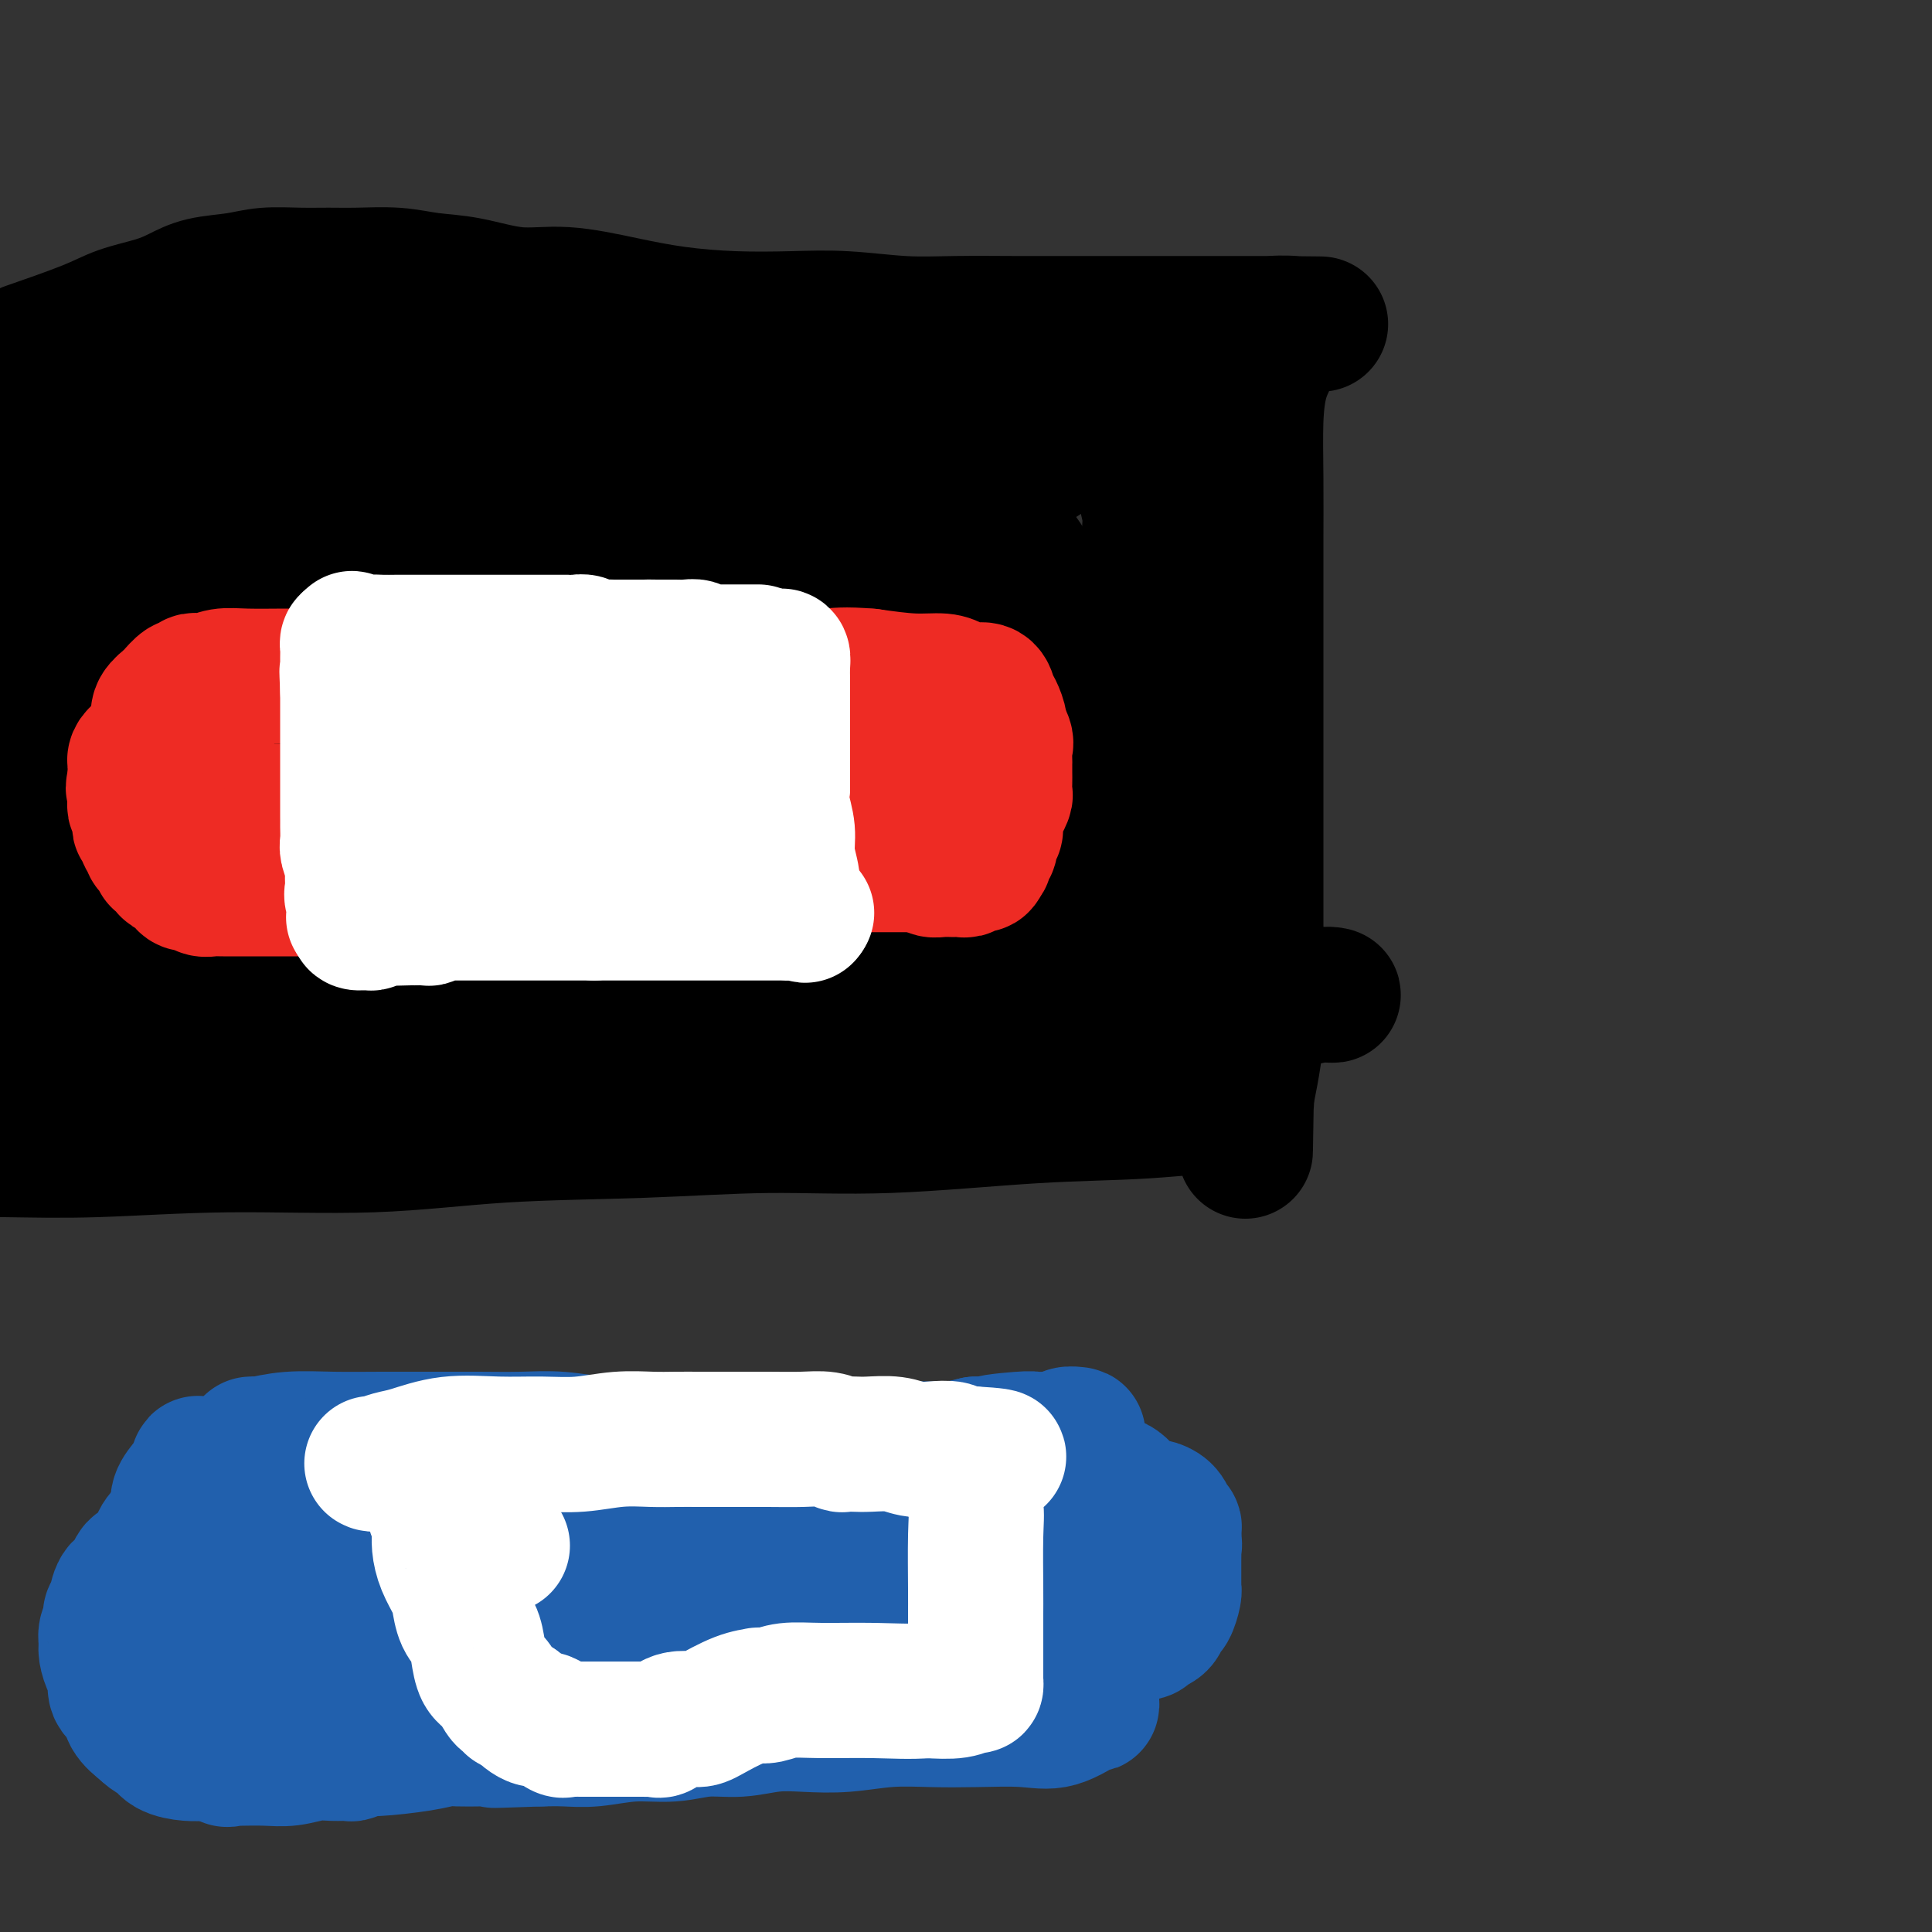 <svg viewBox='0 0 400 400' version='1.1' xmlns='http://www.w3.org/2000/svg' xmlns:xlink='http://www.w3.org/1999/xlink'><rect x="0" y="0" width="400" height="400" fill="#333333" stroke="none"/><g fill='none' stroke='#EE2B24' stroke-width='28' stroke-linecap='round' stroke-linejoin='round'><path d='M107,161c-0.347,0.000 -0.695,0.000 -1,0c-0.305,0.000 -0.568,0.000 -1,0c-0.432,0.000 -1.033,0.000 -2,0c-0.967,0.000 -2.300,0.000 -3,0c-0.700,0.000 -0.765,0.000 -1,0c-0.235,0.000 -0.638,0.000 -1,0c-0.362,0.000 -0.682,0.000 -1,0c-0.318,0.000 -0.635,-0.000 -1,0c-0.365,0.000 -0.779,0.000 -1,0c-0.221,0.000 -0.248,0.000 -1,0c-0.752,0.000 -2.230,0.000 -3,0c-0.770,0.000 -0.832,0.000 -1,0c-0.168,0.000 -0.440,0.000 -1,0c-0.560,0.000 -1.407,0.000 -2,0c-0.593,0.000 -0.932,-0.000 -1,0c-0.068,0.000 0.137,-0.000 0,0c-0.137,0.000 -0.614,-0.000 -1,0c-0.386,0.000 -0.682,-0.000 -1,0c-0.318,0.000 -0.659,0.000 -1,0'/><path d='M83,161c-3.952,-0.061 -1.833,-0.212 -1,0c0.833,0.212 0.378,0.789 0,1c-0.378,0.211 -0.680,0.057 -1,0c-0.320,-0.057 -0.659,-0.015 -1,0c-0.341,0.015 -0.683,0.004 -1,0c-0.317,-0.004 -0.610,-0.002 -1,0c-0.390,0.002 -0.878,0.005 -1,0c-0.122,-0.005 0.123,-0.016 0,0c-0.123,0.016 -0.614,0.060 -1,0c-0.386,-0.060 -0.667,-0.222 -1,0c-0.333,0.222 -0.719,0.830 -1,1c-0.281,0.170 -0.457,-0.099 -1,0c-0.543,0.099 -1.452,0.565 -2,1c-0.548,0.435 -0.734,0.838 -1,1c-0.266,0.162 -0.610,0.082 -1,0c-0.390,-0.082 -0.826,-0.166 -1,0c-0.174,0.166 -0.087,0.583 0,1'/><path d='M68,166c-2.273,0.722 -0.455,0.026 0,0c0.455,-0.026 -0.451,0.619 -1,1c-0.549,0.381 -0.739,0.497 -1,1c-0.261,0.503 -0.592,1.392 -1,2c-0.408,0.608 -0.894,0.937 -1,1c-0.106,0.063 0.168,-0.138 0,0c-0.168,0.138 -0.777,0.615 -1,1c-0.223,0.385 -0.060,0.680 0,1c0.060,0.320 0.016,0.667 0,1c-0.016,0.333 -0.004,0.653 0,1c0.004,0.347 0.001,0.722 0,1c-0.001,0.278 -0.000,0.459 0,1c0.000,0.541 0.000,1.440 0,2c-0.000,0.560 -0.000,0.780 0,1'/><path d='M63,180c-0.756,2.332 -0.147,1.161 0,1c0.147,-0.161 -0.168,0.689 0,1c0.168,0.311 0.818,0.083 1,0c0.182,-0.083 -0.105,-0.022 0,0c0.105,0.022 0.602,0.006 1,0c0.398,-0.006 0.698,-0.002 1,0c0.302,0.002 0.606,0.000 1,0c0.394,-0.000 0.878,-0.000 1,0c0.122,0.000 -0.119,0.000 0,0c0.119,-0.000 0.599,-0.000 1,0c0.401,0.000 0.723,0.000 1,0c0.277,-0.000 0.508,-0.000 1,0c0.492,0.000 1.246,0.000 2,0'/><path d='M73,182c1.499,0.309 0.248,0.083 0,0c-0.248,-0.083 0.507,-0.022 1,0c0.493,0.022 0.724,0.006 1,0c0.276,-0.006 0.598,-0.002 1,0c0.402,0.002 0.885,0.000 1,0c0.115,-0.000 -0.138,-0.000 0,0c0.138,0.000 0.666,0.000 1,0c0.334,-0.000 0.475,-0.000 1,0c0.525,0.000 1.434,0.000 2,0c0.566,-0.000 0.788,-0.000 1,0c0.212,0.000 0.413,0.000 1,0c0.587,-0.000 1.561,-0.001 2,0c0.439,0.001 0.345,0.004 1,0c0.655,-0.004 2.059,-0.015 3,0c0.941,0.015 1.418,0.057 2,0c0.582,-0.057 1.269,-0.211 2,0c0.731,0.211 1.505,0.789 2,1c0.495,0.211 0.710,0.057 1,0c0.290,-0.057 0.654,-0.015 1,0c0.346,0.015 0.675,0.004 1,0c0.325,-0.004 0.647,-0.002 1,0c0.353,0.002 0.736,0.004 1,0c0.264,-0.004 0.409,-0.015 1,0c0.591,0.015 1.628,0.057 2,0c0.372,-0.057 0.077,-0.211 1,0c0.923,0.211 3.062,0.789 4,1c0.938,0.211 0.674,0.057 1,0c0.326,-0.057 1.242,-0.015 2,0c0.758,0.015 1.358,0.004 2,0c0.642,-0.004 1.326,-0.001 2,0c0.674,0.001 1.337,0.001 2,0'/><path d='M117,184c7.234,0.309 3.318,0.083 2,0c-1.318,-0.083 -0.039,-0.022 1,0c1.039,0.022 1.838,0.006 2,0c0.162,-0.006 -0.312,-0.002 0,0c0.312,0.002 1.410,0.000 2,0c0.590,-0.000 0.673,-0.000 1,0c0.327,0.000 0.900,0.000 1,0c0.100,-0.000 -0.273,-0.000 0,0c0.273,0.000 1.190,0.000 2,0c0.810,-0.000 1.512,-0.000 2,0c0.488,0.000 0.763,0.000 1,0c0.237,-0.000 0.435,-0.000 1,0c0.565,0.000 1.499,0.000 2,0c0.501,-0.000 0.571,-0.000 1,0c0.429,0.000 1.216,0.000 2,0c0.784,-0.000 1.566,-0.000 2,0c0.434,0.000 0.521,0.000 1,0c0.479,-0.000 1.349,-0.000 2,0c0.651,0.000 1.081,0.000 2,0c0.919,-0.000 2.326,-0.000 3,0c0.674,0.000 0.613,0.000 1,0c0.387,-0.000 1.220,-0.000 2,0c0.780,0.000 1.505,0.000 2,0c0.495,-0.000 0.758,-0.000 1,0c0.242,0.000 0.463,0.000 1,0c0.537,0.000 1.390,-0.000 2,0c0.610,0.000 0.976,0.000 1,0c0.024,0.000 -0.292,-0.000 0,0c0.292,0.000 1.194,0.000 2,0c0.806,0.000 1.516,-0.000 2,0c0.484,0.000 0.742,0.000 1,0'/><path d='M162,184c7.291,0.000 3.018,0.000 2,0c-1.018,-0.000 1.219,-0.000 2,0c0.781,0.000 0.108,0.000 0,0c-0.108,-0.000 0.351,-0.000 1,0c0.649,0.000 1.487,0.001 2,0c0.513,-0.001 0.699,-0.004 1,0c0.301,0.004 0.717,0.016 1,0c0.283,-0.016 0.433,-0.061 1,0c0.567,0.061 1.552,0.226 2,0c0.448,-0.226 0.358,-0.844 1,-1c0.642,-0.156 2.017,0.150 3,0c0.983,-0.150 1.574,-0.757 2,-1c0.426,-0.243 0.689,-0.121 1,0c0.311,0.121 0.672,0.243 1,0c0.328,-0.243 0.624,-0.850 1,-1c0.376,-0.150 0.833,0.156 1,0c0.167,-0.156 0.045,-0.773 0,-1c-0.045,-0.227 -0.013,-0.065 0,0c0.013,0.065 0.006,0.032 0,0'/><path d='M184,180c3.408,-0.735 0.927,-0.574 0,-1c-0.927,-0.426 -0.300,-1.439 0,-2c0.300,-0.561 0.272,-0.671 0,-1c-0.272,-0.329 -0.790,-0.877 -1,-1c-0.210,-0.123 -0.113,0.178 0,0c0.113,-0.178 0.241,-0.836 0,-1c-0.241,-0.164 -0.852,0.167 -1,0c-0.148,-0.167 0.168,-0.833 0,-1c-0.168,-0.167 -0.821,0.166 -1,0c-0.179,-0.166 0.116,-0.832 0,-1c-0.116,-0.168 -0.642,0.161 -1,0c-0.358,-0.161 -0.546,-0.813 -1,-1c-0.454,-0.187 -1.172,0.089 -2,0c-0.828,-0.089 -1.765,-0.545 -2,-1c-0.235,-0.455 0.233,-0.910 0,-1c-0.233,-0.090 -1.166,0.186 -2,0c-0.834,-0.186 -1.570,-0.835 -2,-1c-0.430,-0.165 -0.554,0.152 -1,0c-0.446,-0.152 -1.214,-0.773 -2,-1c-0.786,-0.227 -1.590,-0.061 -2,0c-0.410,0.061 -0.426,0.016 -1,0c-0.574,-0.016 -1.706,-0.004 -3,0c-1.294,0.004 -2.749,0.001 -4,0c-1.251,-0.001 -2.298,-0.000 -3,0c-0.702,0.000 -1.058,0.000 -2,0c-0.942,-0.000 -2.471,-0.000 -4,0'/><path d='M149,167c-4.336,-0.244 -2.177,0.145 -2,0c0.177,-0.145 -1.628,-0.823 -3,-1c-1.372,-0.177 -2.310,0.149 -3,0c-0.690,-0.149 -1.133,-0.772 -2,-1c-0.867,-0.228 -2.157,-0.060 -3,0c-0.843,0.060 -1.238,0.012 -2,0c-0.762,-0.012 -1.892,0.011 -3,0c-1.108,-0.011 -2.196,-0.055 -3,0c-0.804,0.055 -1.325,0.211 -2,0c-0.675,-0.211 -1.504,-0.789 -2,-1c-0.496,-0.211 -0.658,-0.057 -1,0c-0.342,0.057 -0.865,0.015 -1,0c-0.135,-0.015 0.119,-0.004 0,0c-0.119,0.004 -0.610,0.001 -1,0c-0.390,-0.001 -0.680,-0.000 -1,0c-0.320,0.000 -0.671,0.000 -1,0c-0.329,-0.000 -0.635,-0.000 -1,0c-0.365,0.000 -0.788,0.000 -1,0c-0.212,-0.000 -0.213,-0.000 -1,0c-0.787,0.000 -2.360,0.000 -3,0c-0.640,-0.000 -0.346,-0.000 -1,0c-0.654,0.000 -2.257,0.000 -3,0c-0.743,-0.000 -0.627,-0.000 -1,0c-0.373,0.000 -1.236,0.000 -2,0c-0.764,-0.000 -1.428,-0.000 -2,0c-0.572,0.000 -1.050,0.000 -2,0c-0.950,-0.000 -2.371,-0.000 -4,0c-1.629,0.000 -3.468,0.000 -5,0c-1.532,-0.000 -2.759,-0.000 -4,0c-1.241,0.000 -2.498,0.000 -3,0c-0.502,-0.000 -0.251,-0.000 0,0'/></g>
<g fill='none' stroke='#000000' stroke-width='28' stroke-linecap='round' stroke-linejoin='round'><path d='M50,98c0.542,-0.927 1.084,-1.854 -1,0c-2.084,1.854 -6.793,6.488 -10,10c-3.207,3.512 -4.911,5.900 -8,10c-3.089,4.100 -7.562,9.912 -12,16c-4.438,6.088 -8.839,12.454 -13,19c-4.161,6.546 -8.080,13.273 -12,20'/><path d='M10,185c-2.080,2.394 -4.160,4.787 0,0c4.160,-4.787 14.561,-16.755 23,-26c8.439,-9.245 14.916,-15.767 22,-22c7.084,-6.233 14.776,-12.176 22,-17c7.224,-4.824 13.979,-8.529 19,-11c5.021,-2.471 8.307,-3.709 10,-4c1.693,-0.291 1.792,0.364 2,0c0.208,-0.364 0.523,-1.748 0,-1c-0.523,0.748 -1.886,3.628 -5,9c-3.114,5.372 -7.980,13.238 -14,22c-6.020,8.762 -13.194,18.422 -19,27c-5.806,8.578 -10.244,16.076 -15,23c-4.756,6.924 -9.829,13.274 -13,17c-3.171,3.726 -4.440,4.829 -5,5c-0.560,0.171 -0.413,-0.591 -1,0c-0.587,0.591 -1.910,2.534 0,0c1.910,-2.534 7.051,-9.546 14,-18c6.949,-8.454 15.704,-18.351 23,-27c7.296,-8.649 13.132,-16.048 20,-24c6.868,-7.952 14.770,-16.455 20,-23c5.230,-6.545 7.790,-11.132 9,-14c1.210,-2.868 1.072,-4.015 1,-5c-0.072,-0.985 -0.076,-1.806 -3,-2c-2.924,-0.194 -8.767,0.238 -16,2c-7.233,1.762 -15.856,4.854 -26,9c-10.144,4.146 -21.808,9.347 -33,15c-11.192,5.653 -21.912,11.758 -30,17c-8.088,5.242 -13.544,9.621 -19,14'/><path d='M22,140c-2.763,1.384 -5.526,2.768 0,0c5.526,-2.768 19.341,-9.688 32,-15c12.659,-5.312 24.161,-9.018 33,-12c8.839,-2.982 15.014,-5.242 18,-6c2.986,-0.758 2.782,-0.014 3,0c0.218,0.014 0.857,-0.701 -2,1c-2.857,1.701 -9.209,5.817 -18,10c-8.791,4.183 -20.021,8.434 -32,13c-11.979,4.566 -24.708,9.447 -36,13c-11.292,3.553 -21.146,5.776 -31,8'/><path d='M13,127c-2.913,1.813 -5.826,3.625 0,0c5.826,-3.625 20.392,-12.689 32,-19c11.608,-6.311 20.259,-9.870 25,-12c4.741,-2.130 5.574,-2.830 6,-3c0.426,-0.170 0.446,0.189 -3,4c-3.446,3.811 -10.357,11.073 -18,20c-7.643,8.927 -16.019,19.519 -25,31c-8.981,11.481 -18.566,23.852 -26,34c-7.434,10.148 -12.717,18.074 -18,26'/><path d='M1,208c-2.285,1.834 -4.571,3.669 0,0c4.571,-3.669 15.997,-12.841 27,-22c11.003,-9.159 21.582,-18.305 31,-28c9.418,-9.695 17.675,-19.937 25,-27c7.325,-7.063 13.718,-10.945 17,-13c3.282,-2.055 3.455,-2.282 4,-3c0.545,-0.718 1.464,-1.928 0,0c-1.464,1.928 -5.310,6.994 -11,14c-5.690,7.006 -13.222,15.951 -20,24c-6.778,8.049 -12.800,15.202 -19,22c-6.200,6.798 -12.578,13.241 -17,18c-4.422,4.759 -6.888,7.834 -8,9c-1.112,1.166 -0.870,0.424 -1,1c-0.130,0.576 -0.634,2.469 3,0c3.634,-2.469 11.405,-9.301 19,-16c7.595,-6.699 15.014,-13.267 23,-21c7.986,-7.733 16.538,-16.633 23,-24c6.462,-7.367 10.835,-13.203 13,-16c2.165,-2.797 2.121,-2.555 2,-3c-0.121,-0.445 -0.321,-1.578 -3,-1c-2.679,0.578 -7.837,2.867 -14,7c-6.163,4.133 -13.330,10.111 -21,17c-7.670,6.889 -15.843,14.689 -23,22c-7.157,7.311 -13.297,14.134 -19,21c-5.703,6.866 -10.968,13.774 -13,17c-2.032,3.226 -0.830,2.768 -1,3c-0.170,0.232 -1.711,1.154 0,1c1.711,-0.154 6.674,-1.384 15,-6c8.326,-4.616 20.015,-12.619 32,-20c11.985,-7.381 24.265,-14.141 35,-22c10.735,-7.859 19.924,-16.817 27,-23c7.076,-6.183 12.038,-9.592 17,-13'/><path d='M144,126c7.137,-6.144 2.980,-3.505 2,-3c-0.980,0.505 1.217,-1.125 0,0c-1.217,1.125 -5.847,5.006 -12,10c-6.153,4.994 -13.830,11.100 -23,18c-9.170,6.900 -19.835,14.592 -29,22c-9.165,7.408 -16.832,14.531 -22,20c-5.168,5.469 -7.838,9.282 -9,11c-1.162,1.718 -0.816,1.339 -1,2c-0.184,0.661 -0.898,2.361 4,0c4.898,-2.361 15.408,-8.782 26,-15c10.592,-6.218 21.266,-12.232 33,-19c11.734,-6.768 24.529,-14.290 33,-21c8.471,-6.710 12.618,-12.607 15,-16c2.382,-3.393 2.998,-4.280 4,-5c1.002,-0.720 2.389,-1.272 0,-1c-2.389,0.272 -8.554,1.367 -16,4c-7.446,2.633 -16.175,6.803 -26,12c-9.825,5.197 -20.747,11.421 -31,17c-10.253,5.579 -19.836,10.514 -27,15c-7.164,4.486 -11.908,8.522 -15,11c-3.092,2.478 -4.531,3.399 -5,4c-0.469,0.601 0.033,0.882 0,1c-0.033,0.118 -0.603,0.074 4,-3c4.603,-3.074 14.377,-9.177 25,-16c10.623,-6.823 22.094,-14.367 33,-21c10.906,-6.633 21.246,-12.356 29,-17c7.754,-4.644 12.923,-8.208 15,-10c2.077,-1.792 1.062,-1.810 1,-2c-0.062,-0.190 0.830,-0.551 -1,1c-1.830,1.551 -6.380,5.015 -13,10c-6.620,4.985 -15.310,11.493 -24,18'/><path d='M114,153c-10.495,8.311 -18.233,15.590 -25,22c-6.767,6.410 -12.563,11.952 -16,16c-3.437,4.048 -4.514,6.604 -5,8c-0.486,1.396 -0.381,1.634 0,2c0.381,0.366 1.037,0.860 6,-1c4.963,-1.860 14.234,-6.074 25,-11c10.766,-4.926 23.027,-10.564 33,-16c9.973,-5.436 17.657,-10.669 25,-16c7.343,-5.331 14.344,-10.760 19,-14c4.656,-3.240 6.967,-4.289 8,-5c1.033,-0.711 0.788,-1.082 0,-1c-0.788,0.082 -2.121,0.619 -6,2c-3.879,1.381 -10.305,3.607 -18,7c-7.695,3.393 -16.659,7.954 -26,12c-9.341,4.046 -19.059,7.578 -26,11c-6.941,3.422 -11.105,6.733 -14,9c-2.895,2.267 -4.522,3.489 -5,4c-0.478,0.511 0.192,0.312 0,1c-0.192,0.688 -1.248,2.262 1,1c2.248,-1.262 7.799,-5.361 14,-9c6.201,-3.639 13.053,-6.818 22,-11c8.947,-4.182 19.988,-9.365 30,-14c10.012,-4.635 18.994,-8.721 24,-11c5.006,-2.279 6.036,-2.752 7,-3c0.964,-0.248 1.863,-0.273 1,0c-0.863,0.273 -3.487,0.844 -8,3c-4.513,2.156 -10.917,5.898 -18,10c-7.083,4.102 -14.847,8.563 -22,13c-7.153,4.437 -13.695,8.848 -20,13c-6.305,4.152 -12.373,8.043 -16,11c-3.627,2.957 -4.814,4.978 -6,7'/><path d='M98,193c-6.626,5.402 -2.192,3.406 -1,3c1.192,-0.406 -0.859,0.778 0,1c0.859,0.222 4.626,-0.517 12,-2c7.374,-1.483 18.354,-3.708 29,-6c10.646,-2.292 20.957,-4.649 29,-7c8.043,-2.351 13.819,-4.696 17,-6c3.181,-1.304 3.766,-1.566 4,-2c0.234,-0.434 0.117,-1.038 0,-1c-0.117,0.038 -0.233,0.718 -3,2c-2.767,1.282 -8.185,3.164 -14,6c-5.815,2.836 -12.027,6.625 -19,10c-6.973,3.375 -14.706,6.336 -22,9c-7.294,2.664 -14.149,5.033 -18,7c-3.851,1.967 -4.697,3.534 -5,4c-0.303,0.466 -0.061,-0.170 -1,0c-0.939,0.170 -3.058,1.144 0,0c3.058,-1.144 11.292,-4.406 21,-8c9.708,-3.594 20.891,-7.518 33,-12c12.109,-4.482 25.143,-9.521 34,-14c8.857,-4.479 13.537,-8.398 16,-10c2.463,-1.602 2.708,-0.886 3,-1c0.292,-0.114 0.633,-1.058 -2,-1c-2.633,0.058 -8.238,1.117 -14,3c-5.762,1.883 -11.682,4.588 -19,7c-7.318,2.412 -16.035,4.529 -25,7c-8.965,2.471 -18.177,5.295 -26,8c-7.823,2.705 -14.256,5.291 -18,7c-3.744,1.709 -4.797,2.541 -5,3c-0.203,0.459 0.445,0.547 0,1c-0.445,0.453 -1.984,1.272 0,0c1.984,-1.272 7.492,-4.636 13,-8'/><path d='M117,193c7.035,-3.687 18.121,-9.405 29,-15c10.879,-5.595 21.550,-11.069 31,-16c9.450,-4.931 17.679,-9.320 23,-13c5.321,-3.680 7.734,-6.652 9,-8c1.266,-1.348 1.386,-1.072 1,-1c-0.386,0.072 -1.279,-0.061 -4,0c-2.721,0.061 -7.269,0.317 -13,2c-5.731,1.683 -12.643,4.793 -20,8c-7.357,3.207 -15.157,6.512 -23,10c-7.843,3.488 -15.730,7.160 -21,10c-5.270,2.840 -7.925,4.847 -9,6c-1.075,1.153 -0.572,1.452 -1,2c-0.428,0.548 -1.787,1.343 1,1c2.787,-0.343 9.722,-1.826 19,-4c9.278,-2.174 20.900,-5.041 31,-8c10.100,-2.959 18.677,-6.011 26,-9c7.323,-2.989 13.393,-5.917 18,-8c4.607,-2.083 7.750,-3.323 9,-4c1.250,-0.677 0.608,-0.791 1,-1c0.392,-0.209 1.819,-0.512 0,0c-1.819,0.512 -6.883,1.840 -13,4c-6.117,2.160 -13.288,5.151 -22,8c-8.712,2.849 -18.965,5.556 -28,8c-9.035,2.444 -16.850,4.626 -21,6c-4.150,1.374 -4.633,1.942 -5,2c-0.367,0.058 -0.616,-0.392 -1,0c-0.384,0.392 -0.901,1.627 0,-1c0.901,-2.627 3.221,-9.117 5,-15c1.779,-5.883 3.017,-11.161 4,-17c0.983,-5.839 1.709,-12.240 2,-17c0.291,-4.760 0.145,-7.880 0,-11'/><path d='M145,112c-0.173,-6.097 -1.604,-7.341 -3,-9c-1.396,-1.659 -2.755,-3.734 -5,-5c-2.245,-1.266 -5.374,-1.724 -9,-2c-3.626,-0.276 -7.747,-0.372 -12,0c-4.253,0.372 -8.636,1.210 -11,2c-2.364,0.790 -2.709,1.530 -3,2c-0.291,0.470 -0.528,0.668 -1,1c-0.472,0.332 -1.177,0.797 2,0c3.177,-0.797 10.237,-2.855 18,-5c7.763,-2.145 16.229,-4.376 23,-6c6.771,-1.624 11.847,-2.643 14,-3c2.153,-0.357 1.385,-0.054 1,0c-0.385,0.054 -0.386,-0.140 -2,1c-1.614,1.140 -4.841,3.615 -9,6c-4.159,2.385 -9.250,4.680 -15,8c-5.750,3.320 -12.158,7.664 -18,11c-5.842,3.336 -11.117,5.663 -16,8c-4.883,2.337 -9.374,4.683 -12,6c-2.626,1.317 -3.386,1.604 -4,2c-0.614,0.396 -1.083,0.900 -1,1c0.083,0.100 0.716,-0.204 4,-2c3.284,-1.796 9.219,-5.084 18,-9c8.781,-3.916 20.408,-8.461 31,-13c10.592,-4.539 20.149,-9.073 29,-13c8.851,-3.927 16.997,-7.248 24,-10c7.003,-2.752 12.863,-4.936 16,-6c3.137,-1.064 3.552,-1.007 4,-1c0.448,0.007 0.928,-0.037 1,0c0.072,0.037 -0.265,0.153 -2,1c-1.735,0.847 -4.867,2.423 -8,4'/><path d='M199,81c-3.711,1.785 -8.488,3.746 -14,6c-5.512,2.254 -11.759,4.801 -19,7c-7.241,2.199 -15.477,4.050 -23,5c-7.523,0.950 -14.334,1.001 -21,1c-6.666,-0.001 -13.187,-0.053 -18,0c-4.813,0.053 -7.917,0.209 -9,0c-1.083,-0.209 -0.146,-0.785 0,-1c0.146,-0.215 -0.498,-0.068 -1,0c-0.502,0.068 -0.860,0.059 -1,0c-0.140,-0.059 -0.060,-0.166 -1,0c-0.940,0.166 -2.900,0.606 -7,1c-4.100,0.394 -10.341,0.743 -17,1c-6.659,0.257 -13.734,0.422 -20,0c-6.266,-0.422 -11.721,-1.433 -16,-2c-4.279,-0.567 -7.383,-0.691 -9,-1c-1.617,-0.309 -1.748,-0.803 -2,-1c-0.252,-0.197 -0.626,-0.099 -1,0'/><path d='M20,97c-4.332,-0.821 -1.161,-0.874 0,-1c1.161,-0.126 0.312,-0.325 0,-1c-0.312,-0.675 -0.086,-1.827 0,-3c0.086,-1.173 0.033,-2.367 0,-3c-0.033,-0.633 -0.047,-0.706 0,-1c0.047,-0.294 0.156,-0.809 0,-1c-0.156,-0.191 -0.578,-0.057 -1,0c-0.422,0.057 -0.845,0.037 -1,0c-0.155,-0.037 -0.041,-0.092 -1,0c-0.959,0.092 -2.989,0.333 -5,0c-2.011,-0.333 -4.003,-1.238 -7,-2c-2.997,-0.762 -6.998,-1.381 -11,-2'/><path d='M7,72c-1.081,0.375 -2.163,0.750 0,0c2.163,-0.750 7.569,-2.624 11,-4c3.431,-1.376 4.885,-2.252 7,-3c2.115,-0.748 4.891,-1.367 7,-2c2.109,-0.633 3.549,-1.280 5,-2c1.451,-0.720 2.911,-1.514 5,-2c2.089,-0.486 4.807,-0.666 7,-1c2.193,-0.334 3.863,-0.822 6,-1c2.137,-0.178 4.743,-0.044 7,0c2.257,0.044 4.164,-0.001 6,0c1.836,0.001 3.601,0.047 6,0c2.399,-0.047 5.434,-0.186 8,0c2.566,0.186 4.664,0.697 7,1c2.336,0.303 4.909,0.399 8,1c3.091,0.601 6.698,1.706 10,2c3.302,0.294 6.297,-0.222 10,0c3.703,0.222 8.112,1.183 12,2c3.888,0.817 7.253,1.491 11,2c3.747,0.509 7.875,0.854 12,1c4.125,0.146 8.246,0.092 12,0c3.754,-0.092 7.142,-0.221 11,0c3.858,0.221 8.186,0.791 12,1c3.814,0.209 7.116,0.056 11,0c3.884,-0.056 8.352,-0.015 12,0c3.648,0.015 6.475,0.004 10,0c3.525,-0.004 7.747,-0.001 11,0c3.253,0.001 5.537,0.000 8,0c2.463,-0.000 5.103,-0.000 7,0c1.897,0.000 3.049,0.000 5,0c1.951,-0.000 4.700,-0.000 7,0c2.300,0.000 4.150,0.000 6,0'/><path d='M264,67c17.661,0.167 5.815,0.083 2,0c-3.815,-0.083 0.401,-0.165 2,0c1.599,0.165 0.580,0.578 0,1c-0.580,0.422 -0.722,0.855 -1,1c-0.278,0.145 -0.691,0.004 -1,0c-0.309,-0.004 -0.514,0.131 -1,1c-0.486,0.869 -1.255,2.473 -2,4c-0.745,1.527 -1.468,2.978 -2,5c-0.532,2.022 -0.875,4.615 -1,8c-0.125,3.385 -0.034,7.562 0,12c0.034,4.438 0.009,9.136 0,13c-0.009,3.864 -0.002,6.893 0,11c0.002,4.107 0.001,9.293 0,14c-0.001,4.707 -0.000,8.937 0,13c0.000,4.063 0.000,7.959 0,12c-0.000,4.041 -0.000,8.225 0,12c0.000,3.775 0.001,7.140 0,10c-0.001,2.860 -0.003,5.216 0,8c0.003,2.784 0.012,5.997 0,9c-0.012,3.003 -0.044,5.794 0,8c0.044,2.206 0.166,3.825 0,6c-0.166,2.175 -0.619,4.907 -1,7c-0.381,2.093 -0.691,3.546 -1,5'/><path d='M258,227c-0.319,21.820 -0.118,6.370 0,1c0.118,-5.370 0.153,-0.661 0,1c-0.153,1.661 -0.495,0.272 -4,0c-3.505,-0.272 -10.171,0.571 -17,1c-6.829,0.429 -13.819,0.442 -23,1c-9.181,0.558 -20.554,1.660 -30,2c-9.446,0.340 -16.966,-0.082 -25,0c-8.034,0.082 -16.580,0.667 -26,1c-9.420,0.333 -19.712,0.415 -29,1c-9.288,0.585 -17.572,1.673 -27,2c-9.428,0.327 -20.001,-0.108 -30,0c-9.999,0.108 -19.423,0.760 -27,1c-7.577,0.240 -13.308,0.069 -19,0c-5.692,-0.069 -11.346,-0.034 -17,0'/><path d='M2,227c-1.090,0.358 -2.180,0.716 0,0c2.180,-0.716 7.631,-2.506 12,-4c4.369,-1.494 7.656,-2.691 12,-4c4.344,-1.309 9.745,-2.729 15,-4c5.255,-1.271 10.364,-2.393 16,-3c5.636,-0.607 11.798,-0.698 16,-1c4.202,-0.302 6.445,-0.814 8,-1c1.555,-0.186 2.423,-0.047 3,0c0.577,0.047 0.862,0.002 1,0c0.138,-0.002 0.130,0.038 1,0c0.870,-0.038 2.618,-0.154 5,-1c2.382,-0.846 5.398,-2.422 7,-3c1.602,-0.578 1.788,-0.157 2,0c0.212,0.157 0.448,0.052 0,0c-0.448,-0.052 -1.580,-0.051 -6,0c-4.420,0.051 -12.126,0.151 -19,1c-6.874,0.849 -12.915,2.447 -20,4c-7.085,1.553 -15.214,3.061 -22,4c-6.786,0.939 -12.230,1.311 -15,2c-2.770,0.689 -2.866,1.697 -3,2c-0.134,0.303 -0.308,-0.097 0,0c0.308,0.097 1.096,0.691 7,0c5.904,-0.691 16.923,-2.669 28,-5c11.077,-2.331 22.211,-5.017 34,-7c11.789,-1.983 24.231,-3.265 33,-4c8.769,-0.735 13.863,-0.923 17,-1c3.137,-0.077 4.315,-0.041 5,0c0.685,0.041 0.877,0.088 1,0c0.123,-0.088 0.178,-0.311 0,0c-0.178,0.311 -0.589,1.155 -1,2'/><path d='M139,204c3.128,0.608 -0.053,1.627 -1,2c-0.947,0.373 0.341,0.100 1,0c0.659,-0.100 0.689,-0.027 3,0c2.311,0.027 6.903,0.007 11,0c4.097,-0.007 7.698,-0.002 11,0c3.302,0.002 6.303,0.001 9,0c2.697,-0.001 5.088,-0.000 7,0c1.912,0.000 3.343,0.000 5,0c1.657,-0.000 3.540,-0.000 6,0c2.460,0.000 5.499,0.000 9,0c3.501,-0.000 7.466,-0.000 11,0c3.534,0.000 6.636,-0.000 10,0c3.364,0.000 6.989,0.000 10,0c3.011,-0.000 5.408,-0.000 8,0c2.592,0.000 5.380,0.000 8,0c2.620,-0.000 5.072,-0.000 8,0c2.928,0.000 6.331,0.000 9,0c2.669,-0.000 4.604,-0.001 6,0c1.396,0.001 2.252,0.005 3,0c0.748,-0.005 1.387,-0.018 2,0c0.613,0.018 1.200,0.068 1,0c-0.200,-0.068 -1.188,-0.255 -3,0c-1.812,0.255 -4.449,0.953 -9,2c-4.551,1.047 -11.014,2.442 -17,3c-5.986,0.558 -11.493,0.279 -17,0'/><path d='M230,211c-9.893,1.183 -11.624,1.639 -15,2c-3.376,0.361 -8.397,0.626 -13,1c-4.603,0.374 -8.788,0.856 -13,1c-4.212,0.144 -8.449,-0.050 -13,0c-4.551,0.050 -9.415,0.343 -15,1c-5.585,0.657 -11.891,1.678 -17,2c-5.109,0.322 -9.021,-0.053 -12,0c-2.979,0.053 -5.026,0.535 -7,1c-1.974,0.465 -3.876,0.912 -5,1c-1.124,0.088 -1.470,-0.184 -2,0c-0.530,0.184 -1.244,0.824 -2,1c-0.756,0.176 -1.555,-0.110 -3,0c-1.445,0.110 -3.536,0.618 -5,1c-1.464,0.382 -2.300,0.637 -4,1c-1.700,0.363 -4.262,0.832 -6,1c-1.738,0.168 -2.651,0.035 -3,0c-0.349,-0.035 -0.134,0.027 0,0c0.134,-0.027 0.187,-0.142 0,0c-0.187,0.142 -0.615,0.542 3,0c3.615,-0.542 11.274,-2.027 19,-3c7.726,-0.973 15.520,-1.435 25,-2c9.480,-0.565 20.648,-1.234 32,-2c11.352,-0.766 22.889,-1.631 32,-2c9.111,-0.369 15.798,-0.243 21,-1c5.202,-0.757 8.920,-2.399 11,-3c2.080,-0.601 2.521,-0.162 3,0c0.479,0.162 0.994,0.046 1,0c0.006,-0.046 -0.497,-0.023 -1,0'/><path d='M241,211c22.409,-1.998 5.430,-0.493 -1,0c-6.430,0.493 -2.311,-0.026 -1,0c1.311,0.026 -0.185,0.596 -1,1c-0.815,0.404 -0.951,0.640 -1,0c-0.049,-0.640 -0.013,-2.158 0,-4c0.013,-1.842 0.004,-4.010 0,-7c-0.004,-2.990 -0.001,-6.803 0,-11c0.001,-4.197 0.001,-8.780 0,-13c-0.001,-4.220 -0.001,-8.078 0,-12c0.001,-3.922 0.004,-7.909 0,-12c-0.004,-4.091 -0.015,-8.286 0,-12c0.015,-3.714 0.056,-6.947 0,-10c-0.056,-3.053 -0.210,-5.925 0,-8c0.210,-2.075 0.785,-3.352 1,-5c0.215,-1.648 0.072,-3.668 0,-5c-0.072,-1.332 -0.072,-1.976 0,-3c0.072,-1.024 0.215,-2.427 0,-4c-0.215,-1.573 -0.790,-3.317 -1,-5c-0.210,-1.683 -0.056,-3.305 0,-5c0.056,-1.695 0.015,-3.462 0,-5c-0.015,-1.538 -0.004,-2.846 0,-4c0.004,-1.154 0.001,-2.155 0,-3c-0.001,-0.845 -0.000,-1.535 0,-2c0.000,-0.465 0.000,-0.704 0,-1c-0.000,-0.296 -0.000,-0.648 0,-1'/><path d='M237,80c0.022,-20.039 0.076,-6.135 0,-1c-0.076,5.135 -0.283,1.502 -1,1c-0.717,-0.502 -1.945,2.127 -4,4c-2.055,1.873 -4.939,2.989 -8,5c-3.061,2.011 -6.301,4.916 -10,7c-3.699,2.084 -7.859,3.347 -12,4c-4.141,0.653 -8.264,0.697 -12,1c-3.736,0.303 -7.085,0.866 -10,1c-2.915,0.134 -5.398,-0.160 -8,0c-2.602,0.160 -5.325,0.776 -8,1c-2.675,0.224 -5.304,0.058 -7,0c-1.696,-0.058 -2.460,-0.007 -3,0c-0.540,0.007 -0.856,-0.029 -1,0c-0.144,0.029 -0.116,0.123 0,0c0.116,-0.123 0.319,-0.464 3,1c2.681,1.464 7.841,4.732 13,8'/><path d='M169,112c4.413,3.451 7.946,7.580 11,11c3.054,3.420 5.629,6.132 8,9c2.371,2.868 4.536,5.893 6,8c1.464,2.107 2.226,3.296 3,4c0.774,0.704 1.561,0.924 2,1c0.439,0.076 0.531,0.009 1,0c0.469,-0.009 1.316,0.038 2,0c0.684,-0.038 1.205,-0.163 2,-1c0.795,-0.837 1.863,-2.387 3,-4c1.137,-1.613 2.343,-3.289 3,-5c0.657,-1.711 0.765,-3.455 1,-5c0.235,-1.545 0.596,-2.889 1,-4c0.404,-1.111 0.849,-1.990 1,-3c0.151,-1.010 0.007,-2.152 0,-3c-0.007,-0.848 0.122,-1.402 0,-2c-0.122,-0.598 -0.494,-1.240 -1,-2c-0.506,-0.760 -1.147,-1.640 -2,-2c-0.853,-0.360 -1.917,-0.202 -3,0c-1.083,0.202 -2.183,0.446 -3,1c-0.817,0.554 -1.351,1.417 -3,2c-1.649,0.583 -4.414,0.886 -7,2c-2.586,1.114 -4.994,3.041 -7,5c-2.006,1.959 -3.611,3.951 -5,6c-1.389,2.049 -2.562,4.153 -3,7c-0.438,2.847 -0.139,6.435 0,10c0.139,3.565 0.120,7.105 1,11c0.880,3.895 2.658,8.143 5,12c2.342,3.857 5.246,7.322 8,10c2.754,2.678 5.357,4.567 9,6c3.643,1.433 8.327,2.409 12,3c3.673,0.591 6.337,0.795 9,1'/><path d='M223,190c4.126,0.396 3.940,-0.613 4,-1c0.060,-0.387 0.366,-0.152 1,-1c0.634,-0.848 1.595,-2.777 2,-4c0.405,-1.223 0.255,-1.739 0,-3c-0.255,-1.261 -0.614,-3.269 -2,-5c-1.386,-1.731 -3.797,-3.187 -6,-4c-2.203,-0.813 -4.197,-0.982 -7,-1c-2.803,-0.018 -6.415,0.115 -9,1c-2.585,0.885 -4.141,2.522 -6,4c-1.859,1.478 -4.019,2.796 -5,4c-0.981,1.204 -0.784,2.293 -1,3c-0.216,0.707 -0.846,1.033 -1,1c-0.154,-0.033 0.169,-0.423 0,0c-0.169,0.423 -0.831,1.660 1,0c1.831,-1.660 6.154,-6.217 9,-11c2.846,-4.783 4.216,-9.792 5,-15c0.784,-5.208 0.984,-10.615 0,-16c-0.984,-5.385 -3.150,-10.747 -6,-16c-2.850,-5.253 -6.384,-10.398 -10,-15c-3.616,-4.602 -7.315,-8.662 -12,-12c-4.685,-3.338 -10.356,-5.955 -18,-9c-7.644,-3.045 -17.260,-6.518 -25,-9c-7.740,-2.482 -13.604,-3.971 -19,-5c-5.396,-1.029 -10.325,-1.596 -15,-2c-4.675,-0.404 -9.098,-0.644 -12,-1c-2.902,-0.356 -4.283,-0.827 -5,-1c-0.717,-0.173 -0.769,-0.046 -1,0c-0.231,0.046 -0.639,0.012 -1,0c-0.361,-0.012 -0.675,-0.004 -1,0c-0.325,0.004 -0.663,0.002 -1,0'/><path d='M82,72c-8.477,-1.401 -2.169,-0.403 -1,0c1.169,0.403 -2.803,0.210 -5,0c-2.197,-0.210 -2.621,-0.435 -5,0c-2.379,0.435 -6.714,1.532 -11,2c-4.286,0.468 -8.524,0.306 -13,1c-4.476,0.694 -9.189,2.242 -14,3c-4.811,0.758 -9.719,0.724 -13,1c-3.281,0.276 -4.935,0.862 -6,1c-1.065,0.138 -1.543,-0.171 -2,0c-0.457,0.171 -0.895,0.823 -1,1c-0.105,0.177 0.122,-0.121 0,0c-0.122,0.121 -0.592,0.661 -1,1c-0.408,0.339 -0.753,0.477 -1,1c-0.247,0.523 -0.395,1.430 -1,2c-0.605,0.570 -1.668,0.803 -2,2c-0.332,1.197 0.065,3.358 0,5c-0.065,1.642 -0.592,2.763 -1,4c-0.408,1.237 -0.698,2.588 -1,4c-0.302,1.412 -0.617,2.885 -1,4c-0.383,1.115 -0.835,1.872 -1,3c-0.165,1.128 -0.044,2.628 0,4c0.044,1.372 0.012,2.615 0,3c-0.012,0.385 -0.003,-0.089 0,0c0.003,0.089 0.001,0.740 0,1c-0.001,0.260 -0.000,0.130 0,0'/></g>
<g fill='none' stroke='#EE2B24' stroke-width='28' stroke-linecap='round' stroke-linejoin='round'><path d='M83,175c0.211,-0.000 0.421,-0.000 1,0c0.579,0.000 1.525,0.000 3,0c1.475,-0.000 3.477,-0.000 5,0c1.523,0.000 2.566,0.001 4,0c1.434,-0.001 3.258,-0.004 4,0c0.742,0.004 0.403,0.015 1,0c0.597,-0.015 2.129,-0.057 3,0c0.871,0.057 1.082,0.211 2,0c0.918,-0.211 2.544,-0.788 4,-1c1.456,-0.212 2.741,-0.061 4,0c1.259,0.061 2.493,0.030 4,0c1.507,-0.030 3.288,-0.060 5,0c1.712,0.060 3.356,0.208 5,0c1.644,-0.208 3.289,-0.773 5,-1c1.711,-0.227 3.489,-0.117 5,0c1.511,0.117 2.756,0.242 4,0c1.244,-0.242 2.488,-0.849 4,-1c1.512,-0.151 3.292,0.155 5,0c1.708,-0.155 3.345,-0.773 5,-1c1.655,-0.227 3.330,-0.065 5,0c1.670,0.065 3.335,0.032 5,0'/><path d='M166,171c13.752,-0.616 6.632,-0.155 5,0c-1.632,0.155 2.223,0.005 4,0c1.777,-0.005 1.475,0.135 2,0c0.525,-0.135 1.877,-0.544 3,-1c1.123,-0.456 2.016,-0.959 3,-1c0.984,-0.041 2.059,0.378 3,0c0.941,-0.378 1.746,-1.554 3,-2c1.254,-0.446 2.956,-0.161 4,0c1.044,0.161 1.432,0.198 2,0c0.568,-0.198 1.318,-0.632 2,-1c0.682,-0.368 1.296,-0.671 2,-1c0.704,-0.329 1.498,-0.683 2,-1c0.502,-0.317 0.713,-0.596 1,-1c0.287,-0.404 0.650,-0.934 1,-1c0.350,-0.066 0.686,0.331 1,0c0.314,-0.331 0.606,-1.390 1,-2c0.394,-0.610 0.891,-0.771 1,-1c0.109,-0.229 -0.170,-0.526 0,-1c0.170,-0.474 0.788,-1.123 1,-2c0.212,-0.877 0.017,-1.980 0,-3c-0.017,-1.020 0.146,-1.958 0,-3c-0.146,-1.042 -0.599,-2.188 -1,-3c-0.401,-0.812 -0.750,-1.289 -1,-2c-0.250,-0.711 -0.402,-1.657 -1,-2c-0.598,-0.343 -1.642,-0.082 -2,0c-0.358,0.082 -0.031,-0.016 0,0c0.031,0.016 -0.235,0.145 -1,0c-0.765,-0.145 -2.030,-0.565 -3,-1c-0.970,-0.435 -1.646,-0.886 -3,-1c-1.354,-0.114 -3.387,0.110 -6,0c-2.613,-0.110 -5.807,-0.555 -9,-1'/><path d='M180,140c-5.355,-0.464 -6.743,-0.124 -9,0c-2.257,0.124 -5.384,0.033 -9,0c-3.616,-0.033 -7.720,-0.009 -11,0c-3.280,0.009 -5.734,0.002 -9,0c-3.266,-0.002 -7.344,-0.001 -11,0c-3.656,0.001 -6.890,0.000 -10,0c-3.110,-0.000 -6.094,-0.000 -9,0c-2.906,0.000 -5.732,0.000 -9,0c-3.268,-0.000 -6.979,-0.000 -10,0c-3.021,0.000 -5.353,0.000 -8,0c-2.647,-0.000 -5.607,-0.001 -9,0c-3.393,0.001 -7.217,0.004 -10,0c-2.783,-0.004 -4.524,-0.015 -7,0c-2.476,0.015 -5.686,0.057 -8,0c-2.314,-0.057 -3.733,-0.213 -5,0c-1.267,0.213 -2.381,0.793 -3,1c-0.619,0.207 -0.742,0.039 -1,0c-0.258,-0.039 -0.651,0.049 -1,0c-0.349,-0.049 -0.656,-0.235 -1,0c-0.344,0.235 -0.727,0.892 -1,1c-0.273,0.108 -0.438,-0.333 -1,0c-0.562,0.333 -1.523,1.439 -2,2c-0.477,0.561 -0.471,0.576 -1,1c-0.529,0.424 -1.593,1.258 -2,2c-0.407,0.742 -0.158,1.391 0,2c0.158,0.609 0.226,1.178 0,2c-0.226,0.822 -0.746,1.897 -1,3c-0.254,1.103 -0.243,2.234 0,3c0.243,0.766 0.719,1.168 1,2c0.281,0.832 0.366,2.095 1,3c0.634,0.905 1.817,1.453 3,2'/><path d='M37,164c1.196,2.166 1.686,2.580 3,3c1.314,0.420 3.450,0.844 5,1c1.550,0.156 2.512,0.043 4,0c1.488,-0.043 3.501,-0.015 5,0c1.499,0.015 2.483,0.019 4,0c1.517,-0.019 3.567,-0.060 5,0c1.433,0.060 2.248,0.219 4,0c1.752,-0.219 4.441,-0.818 6,-1c1.559,-0.182 1.987,0.053 4,0c2.013,-0.053 5.609,-0.393 8,-1c2.391,-0.607 3.577,-1.482 5,-2c1.423,-0.518 3.083,-0.678 4,-1c0.917,-0.322 1.091,-0.804 2,-1c0.909,-0.196 2.553,-0.104 4,0c1.447,0.104 2.696,0.220 4,0c1.304,-0.220 2.662,-0.776 4,-1c1.338,-0.224 2.657,-0.116 4,0c1.343,0.116 2.709,0.241 4,0c1.291,-0.241 2.507,-0.849 4,-1c1.493,-0.151 3.263,0.156 6,0c2.737,-0.156 6.443,-0.774 9,-1c2.557,-0.226 3.966,-0.061 6,0c2.034,0.061 4.691,0.016 6,0c1.309,-0.016 1.268,-0.004 2,0c0.732,0.004 2.237,0.001 3,0c0.763,-0.001 0.782,-0.000 1,0c0.218,0.000 0.633,0.000 1,0c0.367,-0.000 0.686,-0.000 1,0c0.314,0.000 0.623,0.000 1,0c0.377,-0.000 0.822,-0.000 1,0c0.178,0.000 0.089,0.000 0,0'/><path d='M157,159c7.812,-0.278 2.841,0.026 1,0c-1.841,-0.026 -0.552,-0.382 -1,0c-0.448,0.382 -2.634,1.502 -5,2c-2.366,0.498 -4.914,0.375 -7,1c-2.086,0.625 -3.712,2.000 -6,3c-2.288,1.000 -5.240,1.626 -8,2c-2.760,0.374 -5.329,0.495 -8,1c-2.671,0.505 -5.444,1.392 -8,2c-2.556,0.608 -4.895,0.936 -7,1c-2.105,0.064 -3.974,-0.137 -6,0c-2.026,0.137 -4.208,0.611 -6,1c-1.792,0.389 -3.195,0.693 -5,1c-1.805,0.307 -4.012,0.618 -6,1c-1.988,0.382 -3.755,0.834 -5,1c-1.245,0.166 -1.966,0.045 -3,0c-1.034,-0.045 -2.381,-0.013 -4,0c-1.619,0.013 -3.508,0.007 -5,0c-1.492,-0.007 -2.585,-0.016 -4,0c-1.415,0.016 -3.153,0.056 -4,0c-0.847,-0.056 -0.805,-0.207 -1,0c-0.195,0.207 -0.627,0.774 -1,1c-0.373,0.226 -0.686,0.113 -1,0'/><path d='M57,176c-9.168,0.944 -3.087,0.306 -1,0c2.087,-0.306 0.182,-0.278 -1,0c-1.182,0.278 -1.640,0.805 -2,1c-0.360,0.195 -0.621,0.056 -1,0c-0.379,-0.056 -0.875,-0.029 -1,0c-0.125,0.029 0.121,0.060 0,0c-0.121,-0.060 -0.611,-0.212 -1,0c-0.389,0.212 -0.678,0.789 -1,1c-0.322,0.211 -0.678,0.056 -1,0c-0.322,-0.056 -0.611,-0.015 -1,0c-0.389,0.015 -0.877,0.003 -1,0c-0.123,-0.003 0.121,0.004 0,0c-0.121,-0.004 -0.607,-0.018 -1,0c-0.393,0.018 -0.693,0.067 -1,0c-0.307,-0.067 -0.621,-0.249 -1,0c-0.379,0.249 -0.823,0.928 -1,1c-0.177,0.072 -0.089,-0.464 0,-1'/><path d='M42,178c-2.332,0.227 -0.663,-0.205 0,-1c0.663,-0.795 0.321,-1.952 0,-3c-0.321,-1.048 -0.622,-1.986 -1,-3c-0.378,-1.014 -0.834,-2.103 -1,-3c-0.166,-0.897 -0.042,-1.602 0,-2c0.042,-0.398 0.001,-0.488 0,-1c-0.001,-0.512 0.037,-1.447 0,-2c-0.037,-0.553 -0.150,-0.726 0,-1c0.150,-0.274 0.563,-0.651 1,-1c0.437,-0.349 0.898,-0.672 1,-1c0.102,-0.328 -0.155,-0.661 0,-1c0.155,-0.339 0.722,-0.683 1,-1c0.278,-0.317 0.267,-0.606 0,-1c-0.267,-0.394 -0.789,-0.894 -1,-1c-0.211,-0.106 -0.112,0.182 0,0c0.112,-0.182 0.237,-0.832 0,-1c-0.237,-0.168 -0.837,0.148 -1,0c-0.163,-0.148 0.111,-0.758 0,-1c-0.111,-0.242 -0.607,-0.116 -1,0c-0.393,0.116 -0.683,0.224 -1,0c-0.317,-0.224 -0.662,-0.778 -1,-1c-0.338,-0.222 -0.669,-0.111 -1,0'/><path d='M37,153c-0.876,-0.617 -0.065,-0.159 0,0c0.065,0.159 -0.616,0.018 -1,0c-0.384,-0.018 -0.470,0.085 -1,0c-0.530,-0.085 -1.505,-0.360 -2,0c-0.495,0.360 -0.511,1.354 -1,2c-0.489,0.646 -1.452,0.944 -2,1c-0.548,0.056 -0.683,-0.129 -1,0c-0.317,0.129 -0.817,0.574 -1,1c-0.183,0.426 -0.049,0.834 0,1c0.049,0.166 0.013,0.089 0,0c-0.013,-0.089 -0.004,-0.189 0,0c0.004,0.189 0.001,0.666 0,1c-0.001,0.334 -0.000,0.524 0,1c0.000,0.476 0.000,1.238 0,2'/><path d='M28,162c-0.772,1.587 -0.203,1.055 0,1c0.203,-0.055 0.040,0.367 0,1c-0.040,0.633 0.042,1.479 0,2c-0.042,0.521 -0.209,0.718 0,1c0.209,0.282 0.792,0.648 1,1c0.208,0.352 0.041,0.690 0,1c-0.041,0.310 0.046,0.594 0,1c-0.046,0.406 -0.223,0.935 0,1c0.223,0.065 0.847,-0.333 1,0c0.153,0.333 -0.165,1.398 0,2c0.165,0.602 0.814,0.740 1,1c0.186,0.260 -0.090,0.642 0,1c0.090,0.358 0.548,0.692 1,1c0.452,0.308 0.898,0.588 1,1c0.102,0.412 -0.141,0.954 0,1c0.141,0.046 0.667,-0.404 1,0c0.333,0.404 0.475,1.662 1,2c0.525,0.338 1.435,-0.246 2,0c0.565,0.246 0.785,1.320 1,2c0.215,0.680 0.426,0.967 1,1c0.574,0.033 1.511,-0.187 2,0c0.489,0.187 0.530,0.782 1,1c0.470,0.218 1.369,0.058 2,0c0.631,-0.058 0.994,-0.016 2,0c1.006,0.016 2.656,0.004 4,0c1.344,-0.004 2.382,-0.001 3,0c0.618,0.001 0.815,0.000 2,0c1.185,-0.000 3.357,-0.000 5,0c1.643,0.000 2.755,0.000 4,0c1.245,-0.000 2.622,-0.000 4,0'/><path d='M68,184c5.316,0.216 4.105,0.255 4,0c-0.105,-0.255 0.897,-0.804 2,-1c1.103,-0.196 2.308,-0.038 3,0c0.692,0.038 0.871,-0.043 1,0c0.129,0.043 0.209,0.209 1,0c0.791,-0.209 2.295,-0.792 3,-1c0.705,-0.208 0.611,-0.041 1,0c0.389,0.041 1.259,-0.045 2,0c0.741,0.045 1.352,0.222 2,0c0.648,-0.222 1.332,-0.844 2,-1c0.668,-0.156 1.319,0.155 2,0c0.681,-0.155 1.391,-0.777 2,-1c0.609,-0.223 1.115,-0.046 2,0c0.885,0.046 2.148,-0.040 3,0c0.852,0.040 1.291,0.207 2,0c0.709,-0.207 1.687,-0.788 3,-1c1.313,-0.212 2.960,-0.057 5,0c2.040,0.057 4.474,0.015 7,0c2.526,-0.015 5.144,-0.004 7,0c1.856,0.004 2.948,0.001 4,0c1.052,-0.001 2.063,-0.000 3,0c0.937,0.000 1.801,0.000 3,0c1.199,-0.000 2.734,-0.000 4,0c1.266,0.000 2.263,0.000 3,0c0.737,-0.000 1.214,-0.000 2,0c0.786,0.000 1.881,0.000 3,0c1.119,-0.000 2.261,-0.000 3,0c0.739,0.000 1.074,0.000 2,0c0.926,-0.000 2.442,-0.000 4,0c1.558,0.000 3.160,0.000 5,0c1.840,-0.000 3.920,-0.000 6,0'/><path d='M164,179c10.095,-0.000 4.834,-0.000 4,0c-0.834,0.000 2.760,0.000 5,0c2.240,-0.000 3.128,-0.000 4,0c0.872,0.000 1.729,0.000 3,0c1.271,-0.000 2.956,-0.000 4,0c1.044,0.000 1.446,0.001 2,0c0.554,-0.001 1.259,-0.003 2,0c0.741,0.003 1.518,0.011 2,0c0.482,-0.011 0.668,-0.041 1,0c0.332,0.041 0.809,0.155 1,0c0.191,-0.155 0.095,-0.577 0,-1'/><path d='M192,178c4.570,-0.274 1.995,-0.459 1,-1c-0.995,-0.541 -0.410,-1.439 0,-2c0.410,-0.561 0.646,-0.784 1,-1c0.354,-0.216 0.827,-0.425 1,-1c0.173,-0.575 0.046,-1.516 0,-2c-0.046,-0.484 -0.012,-0.510 0,-1c0.012,-0.490 0.003,-1.444 0,-2c-0.003,-0.556 -0.001,-0.713 0,-1c0.001,-0.287 0.001,-0.703 0,-1c-0.001,-0.297 -0.003,-0.475 0,-1c0.003,-0.525 0.012,-1.398 0,-2c-0.012,-0.602 -0.044,-0.935 0,-1c0.044,-0.065 0.165,0.136 0,0c-0.165,-0.136 -0.616,-0.611 -1,-1c-0.384,-0.389 -0.701,-0.692 -1,-1c-0.299,-0.308 -0.581,-0.622 -1,-1c-0.419,-0.378 -0.974,-0.819 -2,-1c-1.026,-0.181 -2.522,-0.100 -4,0c-1.478,0.100 -2.937,0.219 -4,0c-1.063,-0.219 -1.731,-0.776 -3,-1c-1.269,-0.224 -3.139,-0.113 -5,0c-1.861,0.113 -3.714,0.229 -5,0c-1.286,-0.229 -2.004,-0.804 -3,-1c-0.996,-0.196 -2.268,-0.014 -3,0c-0.732,0.014 -0.923,-0.139 -1,0c-0.077,0.139 -0.038,0.569 0,1'/><path d='M162,157c-4.699,-0.123 -0.947,1.068 1,2c1.947,0.932 2.088,1.604 3,3c0.912,1.396 2.594,3.515 4,5c1.406,1.485 2.537,2.334 4,3c1.463,0.666 3.257,1.149 5,2c1.743,0.851 3.436,2.071 5,3c1.564,0.929 2.998,1.569 4,2c1.002,0.431 1.573,0.655 2,1c0.427,0.345 0.710,0.810 1,1c0.290,0.190 0.588,0.103 1,0c0.412,-0.103 0.937,-0.224 1,0c0.063,0.224 -0.338,0.792 0,1c0.338,0.208 1.414,0.056 2,0c0.586,-0.056 0.681,-0.015 1,0c0.319,0.015 0.860,0.005 1,0c0.140,-0.005 -0.122,-0.005 0,0c0.122,0.005 0.629,0.016 1,0c0.371,-0.016 0.606,-0.057 1,0c0.394,0.057 0.946,0.212 1,0c0.054,-0.212 -0.392,-0.792 0,-1c0.392,-0.208 1.620,-0.046 2,0c0.380,0.046 -0.090,-0.026 0,0c0.090,0.026 0.740,0.150 1,0c0.260,-0.150 0.130,-0.575 0,-1'/><path d='M203,178c1.813,-0.329 0.346,-0.651 0,-1c-0.346,-0.349 0.429,-0.723 1,-1c0.571,-0.277 0.938,-0.456 1,-1c0.062,-0.544 -0.181,-1.454 0,-2c0.181,-0.546 0.784,-0.729 1,-1c0.216,-0.271 0.043,-0.631 0,-1c-0.043,-0.369 0.045,-0.747 0,-1c-0.045,-0.253 -0.222,-0.382 0,-1c0.222,-0.618 0.844,-1.727 1,-2c0.156,-0.273 -0.154,0.289 0,0c0.154,-0.289 0.773,-1.429 1,-2c0.227,-0.571 0.061,-0.572 0,-1c-0.061,-0.428 -0.017,-1.284 0,-2c0.017,-0.716 0.007,-1.293 0,-2c-0.007,-0.707 -0.010,-1.544 0,-2c0.010,-0.456 0.032,-0.532 0,-1c-0.032,-0.468 -0.118,-1.330 0,-2c0.118,-0.670 0.440,-1.149 0,-2c-0.440,-0.851 -1.641,-2.074 -2,-3c-0.359,-0.926 0.123,-1.555 0,-2c-0.123,-0.445 -0.853,-0.708 -1,-1c-0.147,-0.292 0.289,-0.614 0,-1c-0.289,-0.386 -1.304,-0.835 -2,-1c-0.696,-0.165 -1.073,-0.044 -2,0c-0.927,0.044 -2.403,0.012 -4,0c-1.597,-0.012 -3.313,-0.003 -4,0c-0.687,0.003 -0.343,0.002 0,0'/></g>
<g fill='none' stroke='#FFFFFF' stroke-width='28' stroke-linecap='round' stroke-linejoin='round'><path d='M92,140c-0.000,0.374 -0.000,0.748 0,1c0.000,0.252 0.000,0.381 0,1c-0.000,0.619 -0.000,1.726 0,3c0.000,1.274 0.000,2.714 0,4c-0.000,1.286 -0.001,2.417 0,4c0.001,1.583 0.004,3.617 0,5c-0.004,1.383 -0.016,2.114 0,3c0.016,0.886 0.061,1.928 0,3c-0.061,1.072 -0.226,2.173 0,3c0.226,0.827 0.845,1.380 1,2c0.155,0.620 -0.155,1.306 0,2c0.155,0.694 0.774,1.394 1,2c0.226,0.606 0.061,1.118 0,2c-0.061,0.882 -0.016,2.135 0,3c0.016,0.865 0.004,1.342 0,2c-0.004,0.658 0.002,1.497 0,2c-0.002,0.503 -0.011,0.671 0,1c0.011,0.329 0.041,0.819 0,1c-0.041,0.181 -0.155,0.052 0,0c0.155,-0.052 0.577,-0.026 1,0'/><path d='M95,184c0.780,6.912 1.231,2.192 2,0c0.769,-2.192 1.855,-1.855 3,-2c1.145,-0.145 2.348,-0.771 3,-1c0.652,-0.229 0.753,-0.061 1,0c0.247,0.061 0.640,0.016 1,0c0.360,-0.016 0.685,-0.001 1,0c0.315,0.001 0.618,-0.011 1,0c0.382,0.011 0.842,0.046 1,0c0.158,-0.046 0.015,-0.171 0,0c-0.015,0.171 0.097,0.638 1,1c0.903,0.362 2.598,0.618 4,1c1.402,0.382 2.510,0.890 3,1c0.490,0.110 0.360,-0.177 1,0c0.640,0.177 2.049,0.818 3,1c0.951,0.182 1.442,-0.095 2,0c0.558,0.095 1.181,0.561 2,1c0.819,0.439 1.834,0.850 3,1c1.166,0.150 2.484,0.040 4,0c1.516,-0.040 3.232,-0.011 4,0c0.768,0.011 0.590,0.003 1,0c0.410,-0.003 1.410,-0.001 2,0c0.590,0.001 0.770,0.000 1,0c0.230,-0.000 0.509,-0.000 1,0c0.491,0.000 1.192,0.000 2,0c0.808,-0.000 1.722,-0.000 2,0c0.278,0.000 -0.079,0.000 0,0c0.079,-0.000 0.594,-0.000 1,0c0.406,0.000 0.703,0.000 1,0'/><path d='M146,187c3.101,-0.016 1.355,-0.057 1,0c-0.355,0.057 0.682,0.211 1,0c0.318,-0.211 -0.083,-0.789 0,-1c0.083,-0.211 0.651,-0.057 1,0c0.349,0.057 0.478,0.015 1,0c0.522,-0.015 1.436,-0.004 2,0c0.564,0.004 0.778,-0.000 1,0c0.222,0.000 0.451,0.004 1,0c0.549,-0.004 1.416,-0.015 2,0c0.584,0.015 0.884,0.057 1,0c0.116,-0.057 0.048,-0.211 0,0c-0.048,0.211 -0.076,0.789 1,1c1.076,0.211 3.255,0.056 4,0c0.745,-0.056 0.057,-0.012 0,0c-0.057,0.012 0.517,-0.008 1,0c0.483,0.008 0.877,0.044 1,0c0.123,-0.044 -0.023,-0.167 0,-1c0.023,-0.833 0.216,-2.375 0,-4c-0.216,-1.625 -0.841,-3.332 -1,-5c-0.159,-1.668 0.150,-3.295 0,-5c-0.150,-1.705 -0.757,-3.487 -1,-5c-0.243,-1.513 -0.121,-2.756 0,-4'/><path d='M162,163c0.000,-4.470 0.000,-3.646 0,-4c-0.000,-0.354 -0.000,-1.888 0,-3c0.000,-1.112 0.000,-1.804 0,-3c-0.000,-1.196 -0.000,-2.896 0,-4c0.000,-1.104 0.000,-1.611 0,-2c-0.000,-0.389 -0.000,-0.660 0,-1c0.000,-0.340 0.001,-0.750 0,-1c-0.001,-0.250 -0.003,-0.340 0,-1c0.003,-0.660 0.010,-1.889 0,-3c-0.010,-1.111 -0.039,-2.102 0,-3c0.039,-0.898 0.145,-1.701 0,-2c-0.145,-0.299 -0.541,-0.094 -1,0c-0.459,0.094 -0.983,0.077 -2,0c-1.017,-0.077 -2.529,-0.213 -4,0c-1.471,0.213 -2.903,0.775 -4,1c-1.097,0.225 -1.860,0.112 -3,0c-1.140,-0.112 -2.656,-0.222 -4,0c-1.344,0.222 -2.516,0.778 -4,1c-1.484,0.222 -3.281,0.112 -5,0c-1.719,-0.112 -3.359,-0.226 -5,0c-1.641,0.226 -3.282,0.793 -5,1c-1.718,0.207 -3.512,0.056 -5,0c-1.488,-0.056 -2.670,-0.015 -3,0c-0.330,0.015 0.191,0.004 0,0c-0.191,-0.004 -1.096,-0.002 -2,0'/><path d='M115,139c-7.167,0.460 -3.086,0.109 -2,0c1.086,-0.109 -0.823,0.023 -2,0c-1.177,-0.023 -1.622,-0.203 -2,0c-0.378,0.203 -0.690,0.788 -1,1c-0.310,0.212 -0.620,0.052 -1,0c-0.380,-0.052 -0.830,0.005 -1,0c-0.170,-0.005 -0.060,-0.071 0,0c0.060,0.071 0.069,0.278 0,1c-0.069,0.722 -0.215,1.960 0,4c0.215,2.040 0.790,4.883 1,7c0.210,2.117 0.056,3.509 0,5c-0.056,1.491 -0.015,3.082 0,4c0.015,0.918 0.004,1.163 0,2c-0.004,0.837 -0.001,2.266 0,3c0.001,0.734 0.000,0.774 0,1c-0.000,0.226 -0.000,0.638 0,1c0.000,0.362 0.000,0.675 0,1c-0.000,0.325 -0.000,0.663 0,1'/><path d='M107,170c0.064,4.128 -0.278,1.948 1,0c1.278,-1.948 4.174,-3.663 6,-5c1.826,-1.337 2.583,-2.295 4,-3c1.417,-0.705 3.495,-1.158 6,-2c2.505,-0.842 5.439,-2.073 7,-3c1.561,-0.927 1.751,-1.551 2,-2c0.249,-0.449 0.557,-0.721 1,-1c0.443,-0.279 1.020,-0.563 1,0c-0.020,0.563 -0.636,1.972 -1,3c-0.364,1.028 -0.475,1.676 -1,3c-0.525,1.324 -1.462,3.325 -2,5c-0.538,1.675 -0.677,3.023 -1,4c-0.323,0.977 -0.832,1.584 -1,2c-0.168,0.416 0.004,0.641 0,1c-0.004,0.359 -0.184,0.851 0,1c0.184,0.149 0.732,-0.045 1,0c0.268,0.045 0.257,0.327 1,0c0.743,-0.327 2.241,-1.264 4,-2c1.759,-0.736 3.781,-1.269 5,-2c1.219,-0.731 1.636,-1.658 2,-2c0.364,-0.342 0.675,-0.098 1,0c0.325,0.098 0.662,0.049 1,0'/><path d='M144,167c2.321,-0.911 0.622,-0.688 0,0c-0.622,0.688 -0.167,1.842 0,3c0.167,1.158 0.045,2.321 0,3c-0.045,0.679 -0.012,0.874 0,2c0.012,1.126 0.003,3.184 0,4c-0.003,0.816 0.000,0.389 0,1c-0.000,0.611 -0.004,2.258 0,3c0.004,0.742 0.015,0.577 0,1c-0.015,0.423 -0.056,1.433 0,2c0.056,0.567 0.207,0.691 0,1c-0.207,0.309 -0.774,0.803 -1,1c-0.226,0.197 -0.113,0.099 0,0'/><path d='M94,186c0.186,0.083 0.372,0.166 1,0c0.628,-0.166 1.696,-0.580 3,-1c1.304,-0.420 2.842,-0.845 4,-1c1.158,-0.155 1.935,-0.042 3,0c1.065,0.042 2.416,0.011 3,0c0.584,-0.011 0.400,-0.003 1,0c0.600,0.003 1.983,0.001 3,0c1.017,-0.001 1.669,-0.000 3,0c1.331,0.000 3.340,0.000 5,0c1.660,-0.000 2.971,-0.000 4,0c1.029,0.000 1.778,0.000 3,0c1.222,-0.000 2.918,-0.000 4,0c1.082,0.000 1.550,0.000 2,0c0.450,-0.000 0.880,-0.000 2,0c1.120,0.000 2.929,0.000 4,0c1.071,-0.000 1.404,-0.000 2,0c0.596,0.000 1.456,0.000 2,0c0.544,-0.000 0.772,-0.000 1,0'/><path d='M144,184c7.846,-0.309 2.460,-0.083 1,0c-1.460,0.083 1.005,0.022 2,0c0.995,-0.022 0.518,-0.006 1,0c0.482,0.006 1.922,0.001 3,0c1.078,-0.001 1.796,0.001 2,0c0.204,-0.001 -0.104,-0.004 0,0c0.104,0.004 0.620,0.015 1,0c0.380,-0.015 0.623,-0.057 1,0c0.377,0.057 0.889,0.211 1,0c0.111,-0.211 -0.177,-0.789 0,-1c0.177,-0.211 0.821,-0.057 1,0c0.179,0.057 -0.106,0.015 0,0c0.106,-0.015 0.602,-0.004 1,0c0.398,0.004 0.699,0.002 1,0'/><path d='M159,183c2.504,-0.220 1.263,-0.270 1,0c-0.263,0.270 0.450,0.861 1,1c0.550,0.139 0.936,-0.174 1,0c0.064,0.174 -0.193,0.834 0,1c0.193,0.166 0.836,-0.163 1,0c0.164,0.163 -0.149,0.818 0,1c0.149,0.182 0.762,-0.109 1,0c0.238,0.109 0.103,0.618 0,1c-0.103,0.382 -0.172,0.638 0,1c0.172,0.362 0.587,0.829 1,1c0.413,0.171 0.826,0.046 1,0c0.174,-0.046 0.108,-0.012 0,0c-0.108,0.012 -0.260,0.003 0,0c0.260,-0.003 0.931,-0.001 1,0c0.069,0.001 -0.466,0.000 -1,0'/><path d='M166,189c1.175,0.928 0.613,0.249 0,0c-0.613,-0.249 -1.277,-0.067 -2,0c-0.723,0.067 -1.503,0.018 -2,0c-0.497,-0.018 -0.709,-0.005 -1,0c-0.291,0.005 -0.659,0.001 -1,0c-0.341,-0.001 -0.654,-0.000 -1,0c-0.346,0.000 -0.724,0.000 -1,0c-0.276,-0.000 -0.452,-0.000 -1,0c-0.548,0.000 -1.470,0.000 -2,0c-0.530,-0.000 -0.667,-0.000 -1,0c-0.333,0.000 -0.863,0.000 -1,0c-0.137,-0.000 0.118,-0.000 0,0c-0.118,0.000 -0.610,0.000 -1,0c-0.390,-0.000 -0.677,-0.000 -1,0c-0.323,0.000 -0.682,0.000 -1,0c-0.318,-0.000 -0.596,-0.000 -1,0c-0.404,0.000 -0.933,0.000 -1,0c-0.067,-0.000 0.330,-0.000 0,0c-0.330,0.000 -1.386,0.000 -2,0c-0.614,-0.000 -0.787,-0.000 -1,0c-0.213,0.000 -0.465,0.000 -1,0c-0.535,-0.000 -1.354,-0.000 -2,0c-0.646,0.000 -1.117,0.000 -2,0c-0.883,-0.000 -2.176,-0.000 -3,0c-0.824,0.000 -1.180,0.000 -2,0c-0.820,0.000 -2.103,0.000 -3,0c-0.897,0.000 -1.409,0.000 -2,0c-0.591,0.000 -1.262,0.000 -2,0c-0.738,0.000 -1.545,0.000 -2,0c-0.455,0.000 -0.559,0.000 -1,0c-0.441,0.000 -1.221,0.000 -2,0'/><path d='M123,189c-6.764,0.000 -2.175,0.000 -1,0c1.175,0.000 -1.065,0.000 -2,0c-0.935,0.000 -0.567,0.000 -1,0c-0.433,0.000 -1.668,-0.000 -2,0c-0.332,0.000 0.238,0.000 0,0c-0.238,-0.000 -1.283,-0.000 -2,0c-0.717,0.000 -1.105,0.000 -2,0c-0.895,-0.000 -2.295,-0.000 -3,0c-0.705,0.000 -0.714,0.000 -1,0c-0.286,-0.000 -0.850,-0.000 -1,0c-0.150,0.000 0.113,0.000 0,0c-0.113,-0.000 -0.604,-0.000 -1,0c-0.396,0.000 -0.698,0.000 -1,0c-0.302,-0.000 -0.606,-0.000 -1,0c-0.394,0.000 -0.879,0.000 -1,0c-0.121,-0.000 0.122,-0.000 0,0c-0.122,0.000 -0.609,0.000 -1,0c-0.391,-0.000 -0.685,-0.000 -1,0c-0.315,0.000 -0.651,0.000 -1,0c-0.349,-0.000 -0.712,-0.000 -1,0c-0.288,0.000 -0.501,0.000 -1,0c-0.499,-0.000 -1.285,-0.001 -2,0c-0.715,0.001 -1.358,0.004 -2,0c-0.642,-0.004 -1.284,-0.015 -2,0c-0.716,0.015 -1.506,0.057 -2,0c-0.494,-0.057 -0.692,-0.211 -1,0c-0.308,0.211 -0.726,0.789 -1,1c-0.274,0.211 -0.403,0.057 -1,0c-0.597,-0.057 -1.661,-0.015 -2,0c-0.339,0.015 0.046,0.004 0,0c-0.046,-0.004 -0.523,-0.002 -1,0'/><path d='M85,190c-6.062,0.155 -2.219,0.042 -1,0c1.219,-0.042 -0.188,-0.012 -1,0c-0.812,0.012 -1.030,0.007 -1,0c0.030,-0.007 0.307,-0.016 0,0c-0.307,0.016 -1.200,0.058 -2,0c-0.800,-0.058 -1.507,-0.214 -2,0c-0.493,0.214 -0.771,0.800 -1,1c-0.229,0.200 -0.408,0.015 -1,0c-0.592,-0.015 -1.598,0.138 -2,0c-0.402,-0.138 -0.201,-0.569 0,-1'/><path d='M74,190c-1.641,-0.065 -0.242,-0.229 0,-1c0.242,-0.771 -0.671,-2.150 -1,-3c-0.329,-0.850 -0.074,-1.171 0,-2c0.074,-0.829 -0.033,-2.166 0,-3c0.033,-0.834 0.205,-1.165 0,-2c-0.205,-0.835 -0.787,-2.173 -1,-3c-0.213,-0.827 -0.057,-1.144 0,-2c0.057,-0.856 0.015,-2.252 0,-3c-0.015,-0.748 -0.004,-0.847 0,-1c0.004,-0.153 0.001,-0.360 0,-1c-0.001,-0.640 -0.000,-1.714 0,-2c0.000,-0.286 0.000,0.216 0,0c-0.000,-0.216 -0.000,-1.149 0,-2c0.000,-0.851 0.000,-1.622 0,-2c-0.000,-0.378 -0.000,-0.365 0,-1c0.000,-0.635 0.000,-1.917 0,-3c-0.000,-1.083 -0.000,-1.967 0,-3c0.000,-1.033 0.000,-2.214 0,-3c-0.000,-0.786 -0.000,-1.176 0,-2c0.000,-0.824 0.000,-2.080 0,-3c-0.000,-0.920 -0.000,-1.503 0,-2c0.000,-0.497 0.000,-0.906 0,-1c-0.000,-0.094 -0.000,0.129 0,0c0.000,-0.129 0.000,-0.608 0,-1c-0.000,-0.392 -0.000,-0.696 0,-1'/><path d='M72,143c-0.309,-7.380 -0.083,-2.331 0,-1c0.083,1.331 0.022,-1.058 0,-2c-0.022,-0.942 -0.007,-0.438 0,-1c0.007,-0.562 0.005,-2.189 0,-3c-0.005,-0.811 -0.012,-0.805 0,-1c0.012,-0.195 0.042,-0.591 0,-1c-0.042,-0.409 -0.155,-0.831 0,-1c0.155,-0.169 0.577,-0.084 1,0'/><path d='M73,133c0.010,-1.547 -0.465,-0.415 0,0c0.465,0.415 1.870,0.111 3,0c1.130,-0.111 1.986,-0.030 3,0c1.014,0.030 2.186,0.008 3,0c0.814,-0.008 1.269,-0.002 2,0c0.731,0.002 1.738,0.001 2,0c0.262,-0.001 -0.221,-0.000 0,0c0.221,0.000 1.145,0.000 2,0c0.855,-0.000 1.640,-0.000 2,0c0.360,0.000 0.294,0.000 1,0c0.706,-0.000 2.182,-0.000 3,0c0.818,0.000 0.978,0.000 2,0c1.022,-0.000 2.907,0.000 4,0c1.093,-0.000 1.394,-0.000 2,0c0.606,0.000 1.517,0.000 2,0c0.483,-0.000 0.537,-0.000 1,0c0.463,0.000 1.336,0.000 2,0c0.664,-0.000 1.120,-0.000 2,0c0.880,0.000 2.185,0.000 3,0c0.815,-0.000 1.140,-0.001 2,0c0.860,0.001 2.256,0.004 3,0c0.744,-0.004 0.836,-0.015 1,0c0.164,0.015 0.399,0.057 1,0c0.601,-0.057 1.569,-0.211 2,0c0.431,0.211 0.325,0.789 1,1c0.675,0.211 2.131,0.057 3,0c0.869,-0.057 1.150,-0.015 2,0c0.850,0.015 2.269,0.004 3,0c0.731,-0.004 0.774,-0.001 1,0c0.226,0.001 0.636,0.000 1,0c0.364,-0.000 0.682,-0.000 1,0'/><path d='M133,134c9.699,0.155 3.947,0.041 2,0c-1.947,-0.041 -0.089,-0.011 1,0c1.089,0.011 1.410,0.002 2,0c0.590,-0.002 1.449,0.003 2,0c0.551,-0.003 0.796,-0.015 1,0c0.204,0.015 0.369,0.057 1,0c0.631,-0.057 1.727,-0.211 2,0c0.273,0.211 -0.278,0.789 0,1c0.278,0.211 1.384,0.057 2,0c0.616,-0.057 0.741,-0.015 1,0c0.259,0.015 0.652,0.004 1,0c0.348,-0.004 0.652,-0.001 1,0c0.348,0.001 0.741,0.000 1,0c0.259,-0.000 0.384,-0.000 1,0c0.616,0.000 1.724,0.000 2,0c0.276,-0.000 -0.280,-0.000 0,0c0.280,0.000 1.395,0.000 2,0c0.605,-0.000 0.701,-0.000 1,0c0.299,0.000 0.800,0.000 1,0c0.200,-0.000 0.100,-0.000 0,0'/></g>
<g fill='none' stroke='#2160AD' stroke-width='28' stroke-linecap='round' stroke-linejoin='round'><path d='M52,299c0.435,-0.030 0.870,-0.061 1,0c0.130,0.061 -0.043,0.212 1,0c1.043,-0.212 3.304,-0.789 6,-1c2.696,-0.211 5.829,-0.056 9,0c3.171,0.056 6.382,0.014 10,0c3.618,-0.014 7.643,0.000 11,0c3.357,-0.000 6.045,-0.015 9,0c2.955,0.015 6.177,0.060 9,0c2.823,-0.060 5.246,-0.226 8,0c2.754,0.226 5.841,0.845 9,1c3.159,0.155 6.392,-0.155 10,0c3.608,0.155 7.590,0.774 11,1c3.410,0.226 6.246,0.061 9,0c2.754,-0.061 5.424,-0.016 8,0c2.576,0.016 5.056,0.004 7,0c1.944,-0.004 3.352,-0.001 5,0c1.648,0.001 3.535,0.001 5,0c1.465,-0.001 2.509,-0.003 4,0c1.491,0.003 3.431,0.011 5,0c1.569,-0.011 2.769,-0.041 4,0c1.231,0.041 2.495,0.155 4,0c1.505,-0.155 3.253,-0.577 5,-1'/><path d='M202,299c24.137,0.061 9.478,0.212 5,0c-4.478,-0.212 1.224,-0.788 4,-1c2.776,-0.212 2.626,-0.061 3,0c0.374,0.061 1.271,0.030 2,0c0.729,-0.030 1.292,-0.061 2,0c0.708,0.061 1.563,0.214 2,0c0.437,-0.214 0.456,-0.794 1,-1c0.544,-0.206 1.614,-0.036 2,0c0.386,0.036 0.089,-0.060 0,1c-0.089,1.060 0.029,3.277 0,5c-0.029,1.723 -0.204,2.953 0,5c0.204,2.047 0.787,4.910 1,7c0.213,2.090 0.057,3.405 0,5c-0.057,1.595 -0.015,3.468 0,5c0.015,1.532 0.004,2.723 0,4c-0.004,1.277 -0.002,2.638 0,4'/><path d='M224,333c0.480,6.186 0.182,3.650 0,3c-0.182,-0.650 -0.246,0.584 0,2c0.246,1.416 0.802,3.012 1,4c0.198,0.988 0.039,1.369 0,2c-0.039,0.631 0.042,1.513 0,2c-0.042,0.487 -0.207,0.578 0,1c0.207,0.422 0.787,1.175 1,2c0.213,0.825 0.058,1.720 0,2c-0.058,0.280 -0.019,-0.057 0,0c0.019,0.057 0.019,0.509 0,1c-0.019,0.491 -0.056,1.021 0,1c0.056,-0.021 0.206,-0.594 -1,0c-1.206,0.594 -3.768,2.354 -6,3c-2.232,0.646 -4.135,0.177 -7,0c-2.865,-0.177 -6.694,-0.061 -10,0c-3.306,0.061 -6.090,0.068 -9,0c-2.910,-0.068 -5.945,-0.210 -9,0c-3.055,0.210 -6.128,0.773 -9,1c-2.872,0.227 -5.542,0.117 -8,0c-2.458,-0.117 -4.703,-0.243 -7,0c-2.297,0.243 -4.647,0.853 -7,1c-2.353,0.147 -4.708,-0.171 -7,0c-2.292,0.171 -4.520,0.830 -7,1c-2.480,0.170 -5.211,-0.150 -8,0c-2.789,0.150 -5.635,0.771 -8,1c-2.365,0.229 -4.247,0.065 -6,0c-1.753,-0.065 -3.376,-0.033 -5,0'/><path d='M112,360c-17.260,0.619 -6.911,0.166 -4,0c2.911,-0.166 -1.617,-0.045 -4,0c-2.383,0.045 -2.621,0.015 -3,0c-0.379,-0.015 -0.900,-0.014 -2,0c-1.100,0.014 -2.780,0.041 -4,0c-1.220,-0.041 -1.980,-0.151 -3,0c-1.020,0.151 -2.299,0.562 -5,1c-2.701,0.438 -6.823,0.902 -9,1c-2.177,0.098 -2.409,-0.171 -3,0c-0.591,0.171 -1.543,0.782 -2,1c-0.457,0.218 -0.420,0.044 -1,0c-0.580,-0.044 -1.776,0.041 -3,0c-1.224,-0.041 -2.474,-0.207 -4,0c-1.526,0.207 -3.327,0.787 -5,1c-1.673,0.213 -3.218,0.060 -5,0c-1.782,-0.060 -3.801,-0.025 -5,0c-1.199,0.025 -1.577,0.042 -2,0c-0.423,-0.042 -0.890,-0.143 -1,0c-0.110,0.143 0.139,0.529 0,0c-0.139,-0.529 -0.664,-1.973 -1,-4c-0.336,-2.027 -0.482,-4.636 -1,-7c-0.518,-2.364 -1.409,-4.483 -2,-7c-0.591,-2.517 -0.883,-5.434 -1,-8c-0.117,-2.566 -0.058,-4.783 0,-7'/><path d='M42,331c-0.774,-6.243 -0.207,-5.349 0,-6c0.207,-0.651 0.056,-2.846 0,-4c-0.056,-1.154 -0.015,-1.268 0,-2c0.015,-0.732 0.004,-2.084 0,-3c-0.004,-0.916 0.000,-1.397 0,-2c-0.000,-0.603 -0.004,-1.327 0,-2c0.004,-0.673 0.015,-1.294 0,-2c-0.015,-0.706 -0.056,-1.498 0,-2c0.056,-0.502 0.211,-0.713 0,-1c-0.211,-0.287 -0.787,-0.650 -1,-1c-0.213,-0.350 -0.063,-0.687 0,-1c0.063,-0.313 0.037,-0.600 0,-1c-0.037,-0.400 -0.087,-0.911 0,-1c0.087,-0.089 0.311,0.244 0,1c-0.311,0.756 -1.158,1.936 -2,3c-0.842,1.064 -1.679,2.013 -2,3c-0.321,0.987 -0.125,2.013 0,3c0.125,0.987 0.178,1.935 0,3c-0.178,1.065 -0.586,2.248 -1,3c-0.414,0.752 -0.832,1.072 -1,2c-0.168,0.928 -0.084,2.464 0,4'/><path d='M35,325c-0.927,3.217 -0.245,1.260 0,1c0.245,-0.260 0.055,1.179 0,2c-0.055,0.821 0.027,1.025 0,1c-0.027,-0.025 -0.162,-0.279 0,0c0.162,0.279 0.621,1.091 1,2c0.379,0.909 0.679,1.916 1,3c0.321,1.084 0.665,2.243 1,3c0.335,0.757 0.663,1.110 1,2c0.337,0.890 0.685,2.318 1,3c0.315,0.682 0.597,0.620 1,1c0.403,0.380 0.928,1.202 1,2c0.072,0.798 -0.310,1.573 0,2c0.310,0.427 1.313,0.508 2,1c0.687,0.492 1.059,1.395 2,2c0.941,0.605 2.450,0.911 4,1c1.550,0.089 3.141,-0.038 4,0c0.859,0.038 0.987,0.242 2,0c1.013,-0.242 2.912,-0.931 4,-2c1.088,-1.069 1.366,-2.518 2,-4c0.634,-1.482 1.622,-2.999 2,-5c0.378,-2.001 0.144,-4.487 0,-7c-0.144,-2.513 -0.197,-5.051 -1,-7c-0.803,-1.949 -2.357,-3.307 -3,-4c-0.643,-0.693 -0.377,-0.722 -1,-1c-0.623,-0.278 -2.137,-0.807 -3,-1c-0.863,-0.193 -1.077,-0.052 -2,0c-0.923,0.052 -2.556,0.014 -4,0c-1.444,-0.014 -2.698,-0.004 -4,0c-1.302,0.004 -2.651,0.002 -4,0'/><path d='M42,320c-2.279,0.267 -0.978,0.934 -1,1c-0.022,0.066 -1.368,-0.468 -2,0c-0.632,0.468 -0.551,1.940 -1,3c-0.449,1.060 -1.427,1.709 -2,3c-0.573,1.291 -0.742,3.223 -1,5c-0.258,1.777 -0.605,3.397 -1,5c-0.395,1.603 -0.838,3.189 -1,5c-0.162,1.811 -0.044,3.848 0,5c0.044,1.152 0.012,1.420 0,2c-0.012,0.580 -0.006,1.470 0,2c0.006,0.530 0.010,0.698 0,1c-0.010,0.302 -0.034,0.738 0,1c0.034,0.262 0.124,0.349 1,0c0.876,-0.349 2.536,-1.134 4,-2c1.464,-0.866 2.732,-1.811 4,-3c1.268,-1.189 2.536,-2.620 4,-4c1.464,-1.380 3.125,-2.709 4,-4c0.875,-1.291 0.964,-2.544 1,-4c0.036,-1.456 0.017,-3.115 0,-5c-0.017,-1.885 -0.033,-3.995 0,-6c0.033,-2.005 0.115,-3.904 0,-5c-0.115,-1.096 -0.428,-1.390 -1,-2c-0.572,-0.610 -1.402,-1.536 -2,-2c-0.598,-0.464 -0.964,-0.464 -2,0c-1.036,0.464 -2.740,1.394 -4,2c-1.260,0.606 -2.074,0.887 -3,2c-0.926,1.113 -1.963,3.056 -3,5'/><path d='M36,325c-2.471,2.627 -2.649,4.696 -3,6c-0.351,1.304 -0.875,1.843 -1,3c-0.125,1.157 0.150,2.932 0,4c-0.150,1.068 -0.726,1.427 -1,2c-0.274,0.573 -0.246,1.359 0,2c0.246,0.641 0.709,1.139 1,2c0.291,0.861 0.409,2.087 1,3c0.591,0.913 1.656,1.513 2,2c0.344,0.487 -0.032,0.860 0,1c0.032,0.140 0.472,0.048 1,0c0.528,-0.048 1.145,-0.052 2,0c0.855,0.052 1.949,0.158 3,0c1.051,-0.158 2.059,-0.581 3,-1c0.941,-0.419 1.814,-0.834 3,-2c1.186,-1.166 2.684,-3.081 4,-5c1.316,-1.919 2.451,-3.840 3,-6c0.549,-2.160 0.511,-4.557 1,-7c0.489,-2.443 1.503,-4.930 2,-7c0.497,-2.070 0.475,-3.721 1,-6c0.525,-2.279 1.597,-5.185 2,-7c0.403,-1.815 0.139,-2.540 0,-3c-0.139,-0.460 -0.151,-0.655 0,-1c0.151,-0.345 0.466,-0.838 0,-1c-0.466,-0.162 -1.713,0.008 -3,0c-1.287,-0.008 -2.616,-0.195 -4,0c-1.384,0.195 -2.824,0.770 -4,1c-1.176,0.230 -2.088,0.115 -3,0'/><path d='M46,305c-1.639,0.399 -0.236,0.898 0,1c0.236,0.102 -0.695,-0.191 -1,0c-0.305,0.191 0.017,0.867 0,1c-0.017,0.133 -0.371,-0.277 -1,0c-0.629,0.277 -1.532,1.240 -2,2c-0.468,0.760 -0.502,1.317 -1,2c-0.498,0.683 -1.460,1.492 -2,2c-0.540,0.508 -0.659,0.716 -1,1c-0.341,0.284 -0.902,0.646 -1,1c-0.098,0.354 0.269,0.701 0,1c-0.269,0.299 -1.175,0.550 -2,1c-0.825,0.450 -1.568,1.098 -2,2c-0.432,0.902 -0.553,2.057 -1,3c-0.447,0.943 -1.220,1.675 -2,2c-0.780,0.325 -1.567,0.244 -2,1c-0.433,0.756 -0.512,2.349 -1,3c-0.488,0.651 -1.385,0.360 -2,1c-0.615,0.640 -0.948,2.212 -1,3c-0.052,0.788 0.179,0.791 0,1c-0.179,0.209 -0.766,0.622 -1,1c-0.234,0.378 -0.116,0.719 0,1c0.116,0.281 0.230,0.502 0,1c-0.230,0.498 -0.803,1.273 -1,2c-0.197,0.727 -0.016,1.406 0,2c0.016,0.594 -0.132,1.103 0,2c0.132,0.897 0.545,2.183 1,3c0.455,0.817 0.954,1.167 1,2c0.046,0.833 -0.359,2.151 0,3c0.359,0.849 1.481,1.229 2,2c0.519,0.771 0.434,1.935 1,3c0.566,1.065 1.783,2.033 3,3'/><path d='M30,358c1.540,1.585 2.390,1.549 3,2c0.610,0.451 0.981,1.390 2,2c1.019,0.610 2.688,0.893 4,1c1.312,0.107 2.267,0.040 3,0c0.733,-0.040 1.242,-0.053 2,0c0.758,0.053 1.764,0.172 3,0c1.236,-0.172 2.702,-0.634 4,-1c1.298,-0.366 2.427,-0.637 3,-1c0.573,-0.363 0.590,-0.818 1,-1c0.410,-0.182 1.213,-0.090 2,0c0.787,0.090 1.558,0.178 2,0c0.442,-0.178 0.555,-0.620 1,-1c0.445,-0.380 1.220,-0.696 2,-1c0.780,-0.304 1.564,-0.596 2,-1c0.436,-0.404 0.525,-0.919 1,-1c0.475,-0.081 1.336,0.274 2,0c0.664,-0.274 1.132,-1.176 2,-2c0.868,-0.824 2.137,-1.571 3,-2c0.863,-0.429 1.321,-0.540 2,-1c0.679,-0.460 1.579,-1.269 2,-2c0.421,-0.731 0.362,-1.382 1,-2c0.638,-0.618 1.974,-1.201 3,-2c1.026,-0.799 1.742,-1.814 2,-3c0.258,-1.186 0.060,-2.544 0,-4c-0.060,-1.456 0.020,-3.012 0,-4c-0.020,-0.988 -0.141,-1.408 0,-2c0.141,-0.592 0.543,-1.355 0,-2c-0.543,-0.645 -2.032,-1.173 -3,-2c-0.968,-0.827 -1.414,-1.953 -2,-4c-0.586,-2.047 -1.310,-5.013 -2,-7c-0.690,-1.987 -1.345,-2.993 -2,-4'/><path d='M73,313c-1.390,-2.957 -0.365,-1.848 0,-2c0.365,-0.152 0.069,-1.565 0,-2c-0.069,-0.435 0.089,0.107 0,1c-0.089,0.893 -0.424,2.137 -1,4c-0.576,1.863 -1.391,4.345 -2,7c-0.609,2.655 -1.011,5.482 -1,8c0.011,2.518 0.436,4.726 1,6c0.564,1.274 1.268,1.615 2,2c0.732,0.385 1.491,0.814 3,1c1.509,0.186 3.767,0.131 6,-1c2.233,-1.131 4.441,-3.336 7,-6c2.559,-2.664 5.470,-5.786 8,-9c2.530,-3.214 4.678,-6.520 6,-9c1.322,-2.480 1.817,-4.136 2,-5c0.183,-0.864 0.055,-0.938 0,-1c-0.055,-0.062 -0.037,-0.112 0,0c0.037,0.112 0.091,0.387 -1,2c-1.091,1.613 -3.329,4.563 -5,8c-1.671,3.437 -2.776,7.359 -4,11c-1.224,3.641 -2.569,6.999 -3,10c-0.431,3.001 0.050,5.646 0,7c-0.050,1.354 -0.631,1.419 0,2c0.631,0.581 2.473,1.678 4,2c1.527,0.322 2.739,-0.133 5,-1c2.261,-0.867 5.573,-2.147 8,-4c2.427,-1.853 3.970,-4.280 5,-7c1.030,-2.720 1.546,-5.732 2,-8c0.454,-2.268 0.844,-3.791 1,-5c0.156,-1.209 0.078,-2.105 0,-3'/><path d='M116,321c1.362,-3.773 0.767,-1.706 0,-1c-0.767,0.706 -1.707,0.050 -3,0c-1.293,-0.050 -2.938,0.505 -5,2c-2.062,1.495 -4.541,3.930 -6,7c-1.459,3.070 -1.897,6.777 -2,9c-0.103,2.223 0.128,2.963 0,4c-0.128,1.037 -0.616,2.369 1,3c1.616,0.631 5.337,0.559 8,0c2.663,-0.559 4.267,-1.607 7,-3c2.733,-1.393 6.593,-3.133 11,-6c4.407,-2.867 9.361,-6.860 13,-10c3.639,-3.140 5.963,-5.425 7,-7c1.037,-1.575 0.788,-2.440 1,-3c0.212,-0.560 0.886,-0.816 1,-1c0.114,-0.184 -0.331,-0.295 -1,0c-0.669,0.295 -1.563,0.995 -3,2c-1.437,1.005 -3.418,2.314 -5,4c-1.582,1.686 -2.766,3.750 -4,6c-1.234,2.250 -2.519,4.687 -3,6c-0.481,1.313 -0.157,1.504 0,2c0.157,0.496 0.148,1.299 0,2c-0.148,0.701 -0.435,1.302 0,1c0.435,-0.302 1.590,-1.507 5,-3c3.410,-1.493 9.074,-3.276 14,-5c4.926,-1.724 9.114,-3.390 13,-5c3.886,-1.610 7.469,-3.164 9,-4c1.531,-0.836 1.009,-0.953 1,-1c-0.009,-0.047 0.496,-0.023 1,0'/><path d='M176,320c6.364,-2.608 0.773,-0.627 -1,0c-1.773,0.627 0.272,-0.099 0,0c-0.272,0.099 -2.862,1.024 -5,2c-2.138,0.976 -3.826,2.002 -6,3c-2.174,0.998 -4.834,1.969 -6,3c-1.166,1.031 -0.837,2.121 -1,3c-0.163,0.879 -0.819,1.545 -1,2c-0.181,0.455 0.112,0.699 0,1c-0.112,0.301 -0.628,0.659 0,1c0.628,0.341 2.401,0.664 5,1c2.599,0.336 6.024,0.686 10,1c3.976,0.314 8.502,0.592 13,0c4.498,-0.592 8.967,-2.053 12,-3c3.033,-0.947 4.630,-1.379 6,-2c1.370,-0.621 2.514,-1.432 3,-2c0.486,-0.568 0.313,-0.893 0,-1c-0.313,-0.107 -0.766,0.003 -2,0c-1.234,-0.003 -3.247,-0.121 -5,0c-1.753,0.121 -3.245,0.481 -5,1c-1.755,0.519 -3.773,1.197 -5,2c-1.227,0.803 -1.662,1.731 -2,2c-0.338,0.269 -0.578,-0.122 -1,0c-0.422,0.122 -1.025,0.756 -1,1c0.025,0.244 0.679,0.099 1,0c0.321,-0.099 0.310,-0.151 2,-1c1.690,-0.849 5.082,-2.496 8,-4c2.918,-1.504 5.363,-2.867 7,-4c1.637,-1.133 2.468,-2.038 3,-3c0.532,-0.962 0.766,-1.981 1,-3'/><path d='M206,320c0.618,-0.885 0.162,-0.097 0,0c-0.162,0.097 -0.032,-0.495 0,-1c0.032,-0.505 -0.036,-0.922 0,-1c0.036,-0.078 0.174,0.183 1,0c0.826,-0.183 2.340,-0.809 4,-2c1.660,-1.191 3.467,-2.946 5,-4c1.533,-1.054 2.792,-1.407 4,-2c1.208,-0.593 2.365,-1.427 3,-2c0.635,-0.573 0.749,-0.886 1,-1c0.251,-0.114 0.640,-0.030 1,0c0.360,0.030 0.691,0.008 1,0c0.309,-0.008 0.597,-0.000 1,0c0.403,0.000 0.923,-0.007 1,0c0.077,0.007 -0.289,0.029 0,0c0.289,-0.029 1.233,-0.109 2,0c0.767,0.109 1.356,0.407 2,1c0.644,0.593 1.342,1.481 2,2c0.658,0.519 1.277,0.667 2,1c0.723,0.333 1.552,0.850 2,1c0.448,0.150 0.516,-0.065 1,0c0.484,0.065 1.384,0.412 2,1c0.616,0.588 0.950,1.417 1,2c0.050,0.583 -0.182,0.919 0,1c0.182,0.081 0.780,-0.094 1,0c0.220,0.094 0.063,0.455 0,1c-0.063,0.545 -0.031,1.272 0,2'/><path d='M243,319c0.309,1.120 0.083,0.918 0,1c-0.083,0.082 -0.022,0.446 0,1c0.022,0.554 0.006,1.297 0,2c-0.006,0.703 -0.001,1.366 0,2c0.001,0.634 -0.003,1.238 0,2c0.003,0.762 0.012,1.680 0,2c-0.012,0.320 -0.043,0.040 0,0c0.043,-0.040 0.162,0.160 0,1c-0.162,0.840 -0.606,2.320 -1,3c-0.394,0.680 -0.738,0.559 -1,1c-0.262,0.441 -0.441,1.442 -1,2c-0.559,0.558 -1.498,0.671 -2,1c-0.502,0.329 -0.567,0.873 -1,1c-0.433,0.127 -1.233,-0.163 -2,0c-0.767,0.163 -1.501,0.780 -2,1c-0.499,0.220 -0.763,0.045 -1,0c-0.237,-0.045 -0.445,0.040 -1,0c-0.555,-0.040 -1.455,-0.207 -2,0c-0.545,0.207 -0.734,0.787 -1,1c-0.266,0.213 -0.610,0.057 -1,0c-0.390,-0.057 -0.826,-0.016 -1,0c-0.174,0.016 -0.087,0.008 0,0'/></g>
<g fill='none' stroke='#FFFFFF' stroke-width='28' stroke-linecap='round' stroke-linejoin='round'><path d='M77,303c0.157,0.099 0.314,0.198 1,0c0.686,-0.198 1.903,-0.694 3,-1c1.097,-0.306 2.076,-0.421 4,-1c1.924,-0.579 4.795,-1.623 8,-2c3.205,-0.377 6.744,-0.087 10,0c3.256,0.087 6.229,-0.029 9,0c2.771,0.029 5.342,0.204 8,0c2.658,-0.204 5.404,-0.787 8,-1c2.596,-0.213 5.042,-0.057 7,0c1.958,0.057 3.429,0.016 5,0c1.571,-0.016 3.242,-0.005 5,0c1.758,0.005 3.602,0.005 6,0c2.398,-0.005 5.349,-0.015 8,0c2.651,0.015 5.003,0.057 7,0c1.997,-0.057 3.638,-0.211 5,0c1.362,0.211 2.443,0.788 3,1c0.557,0.212 0.588,0.061 1,0c0.412,-0.061 1.204,-0.030 2,0c0.796,0.030 1.597,0.060 3,0c1.403,-0.060 3.408,-0.208 5,0c1.592,0.208 2.769,0.774 4,1c1.231,0.226 2.515,0.113 4,0c1.485,-0.113 3.171,-0.226 4,0c0.829,0.226 0.799,0.793 1,1c0.201,0.207 0.631,0.056 1,0c0.369,-0.056 0.677,-0.016 1,0c0.323,0.016 0.662,0.008 1,0'/><path d='M201,301c11.289,0.677 3.011,0.870 0,1c-3.011,0.130 -0.754,0.198 0,1c0.754,0.802 0.006,2.338 0,4c-0.006,1.662 0.730,3.449 1,5c0.270,1.551 0.072,2.867 0,6c-0.072,3.133 -0.019,8.083 0,11c0.019,2.917 0.005,3.800 0,5c-0.005,1.200 -0.001,2.716 0,4c0.001,1.284 0.000,2.336 0,3c-0.000,0.664 -0.000,0.941 0,1c0.000,0.059 -0.000,-0.101 0,0c0.000,0.101 0.001,0.462 0,1c-0.001,0.538 -0.002,1.253 0,2c0.002,0.747 0.008,1.524 0,2c-0.008,0.476 -0.030,0.650 0,1c0.030,0.350 0.111,0.877 0,1c-0.111,0.123 -0.415,-0.159 -1,0c-0.585,0.159 -1.453,0.760 -3,1c-1.547,0.240 -3.774,0.120 -6,0'/><path d='M192,350c-3.470,0.305 -7.144,0.068 -11,0c-3.856,-0.068 -7.892,0.034 -11,0c-3.108,-0.034 -5.287,-0.204 -7,0c-1.713,0.204 -2.959,0.783 -4,1c-1.041,0.217 -1.877,0.073 -2,0c-0.123,-0.073 0.466,-0.074 0,0c-0.466,0.074 -1.988,0.224 -4,1c-2.012,0.776 -4.514,2.180 -6,3c-1.486,0.820 -1.956,1.057 -3,1c-1.044,-0.057 -2.663,-0.408 -4,0c-1.337,0.408 -2.394,1.573 -3,2c-0.606,0.427 -0.762,0.114 -1,0c-0.238,-0.114 -0.558,-0.031 -1,0c-0.442,0.031 -1.008,0.008 -2,0c-0.992,-0.008 -2.412,-0.002 -4,0c-1.588,0.002 -3.343,-0.000 -5,0c-1.657,0.000 -3.216,0.002 -4,0c-0.784,-0.002 -0.794,-0.008 -1,0c-0.206,0.008 -0.607,0.031 -1,0c-0.393,-0.031 -0.777,-0.116 -1,0c-0.223,0.116 -0.283,0.435 -1,0c-0.717,-0.435 -2.090,-1.622 -3,-2c-0.910,-0.378 -1.357,0.053 -2,0c-0.643,-0.053 -1.481,-0.591 -2,-1c-0.519,-0.409 -0.720,-0.688 -1,-1c-0.280,-0.312 -0.640,-0.656 -1,-1'/><path d='M107,353c-1.722,-0.717 -1.028,-0.011 -1,0c0.028,0.011 -0.608,-0.674 -1,-1c-0.392,-0.326 -0.538,-0.293 -1,-1c-0.462,-0.707 -1.241,-2.155 -2,-3c-0.759,-0.845 -1.499,-1.087 -2,-2c-0.501,-0.913 -0.763,-2.498 -1,-4c-0.237,-1.502 -0.448,-2.922 -1,-4c-0.552,-1.078 -1.444,-1.814 -2,-3c-0.556,-1.186 -0.776,-2.821 -1,-4c-0.224,-1.179 -0.453,-1.902 -1,-3c-0.547,-1.098 -1.414,-2.570 -2,-4c-0.586,-1.430 -0.893,-2.817 -1,-4c-0.107,-1.183 -0.014,-2.163 0,-3c0.014,-0.837 -0.050,-1.530 0,-2c0.050,-0.470 0.214,-0.717 0,-1c-0.214,-0.283 -0.804,-0.601 -1,-1c-0.196,-0.399 0.004,-0.877 0,-1c-0.004,-0.123 -0.210,0.110 0,0c0.210,-0.110 0.836,-0.564 1,-1c0.164,-0.436 -0.136,-0.854 0,-1c0.136,-0.146 0.706,-0.018 1,0c0.294,0.018 0.310,-0.072 1,1c0.690,1.072 2.054,3.306 4,5c1.946,1.694 4.473,2.847 7,4'/></g>
</svg>